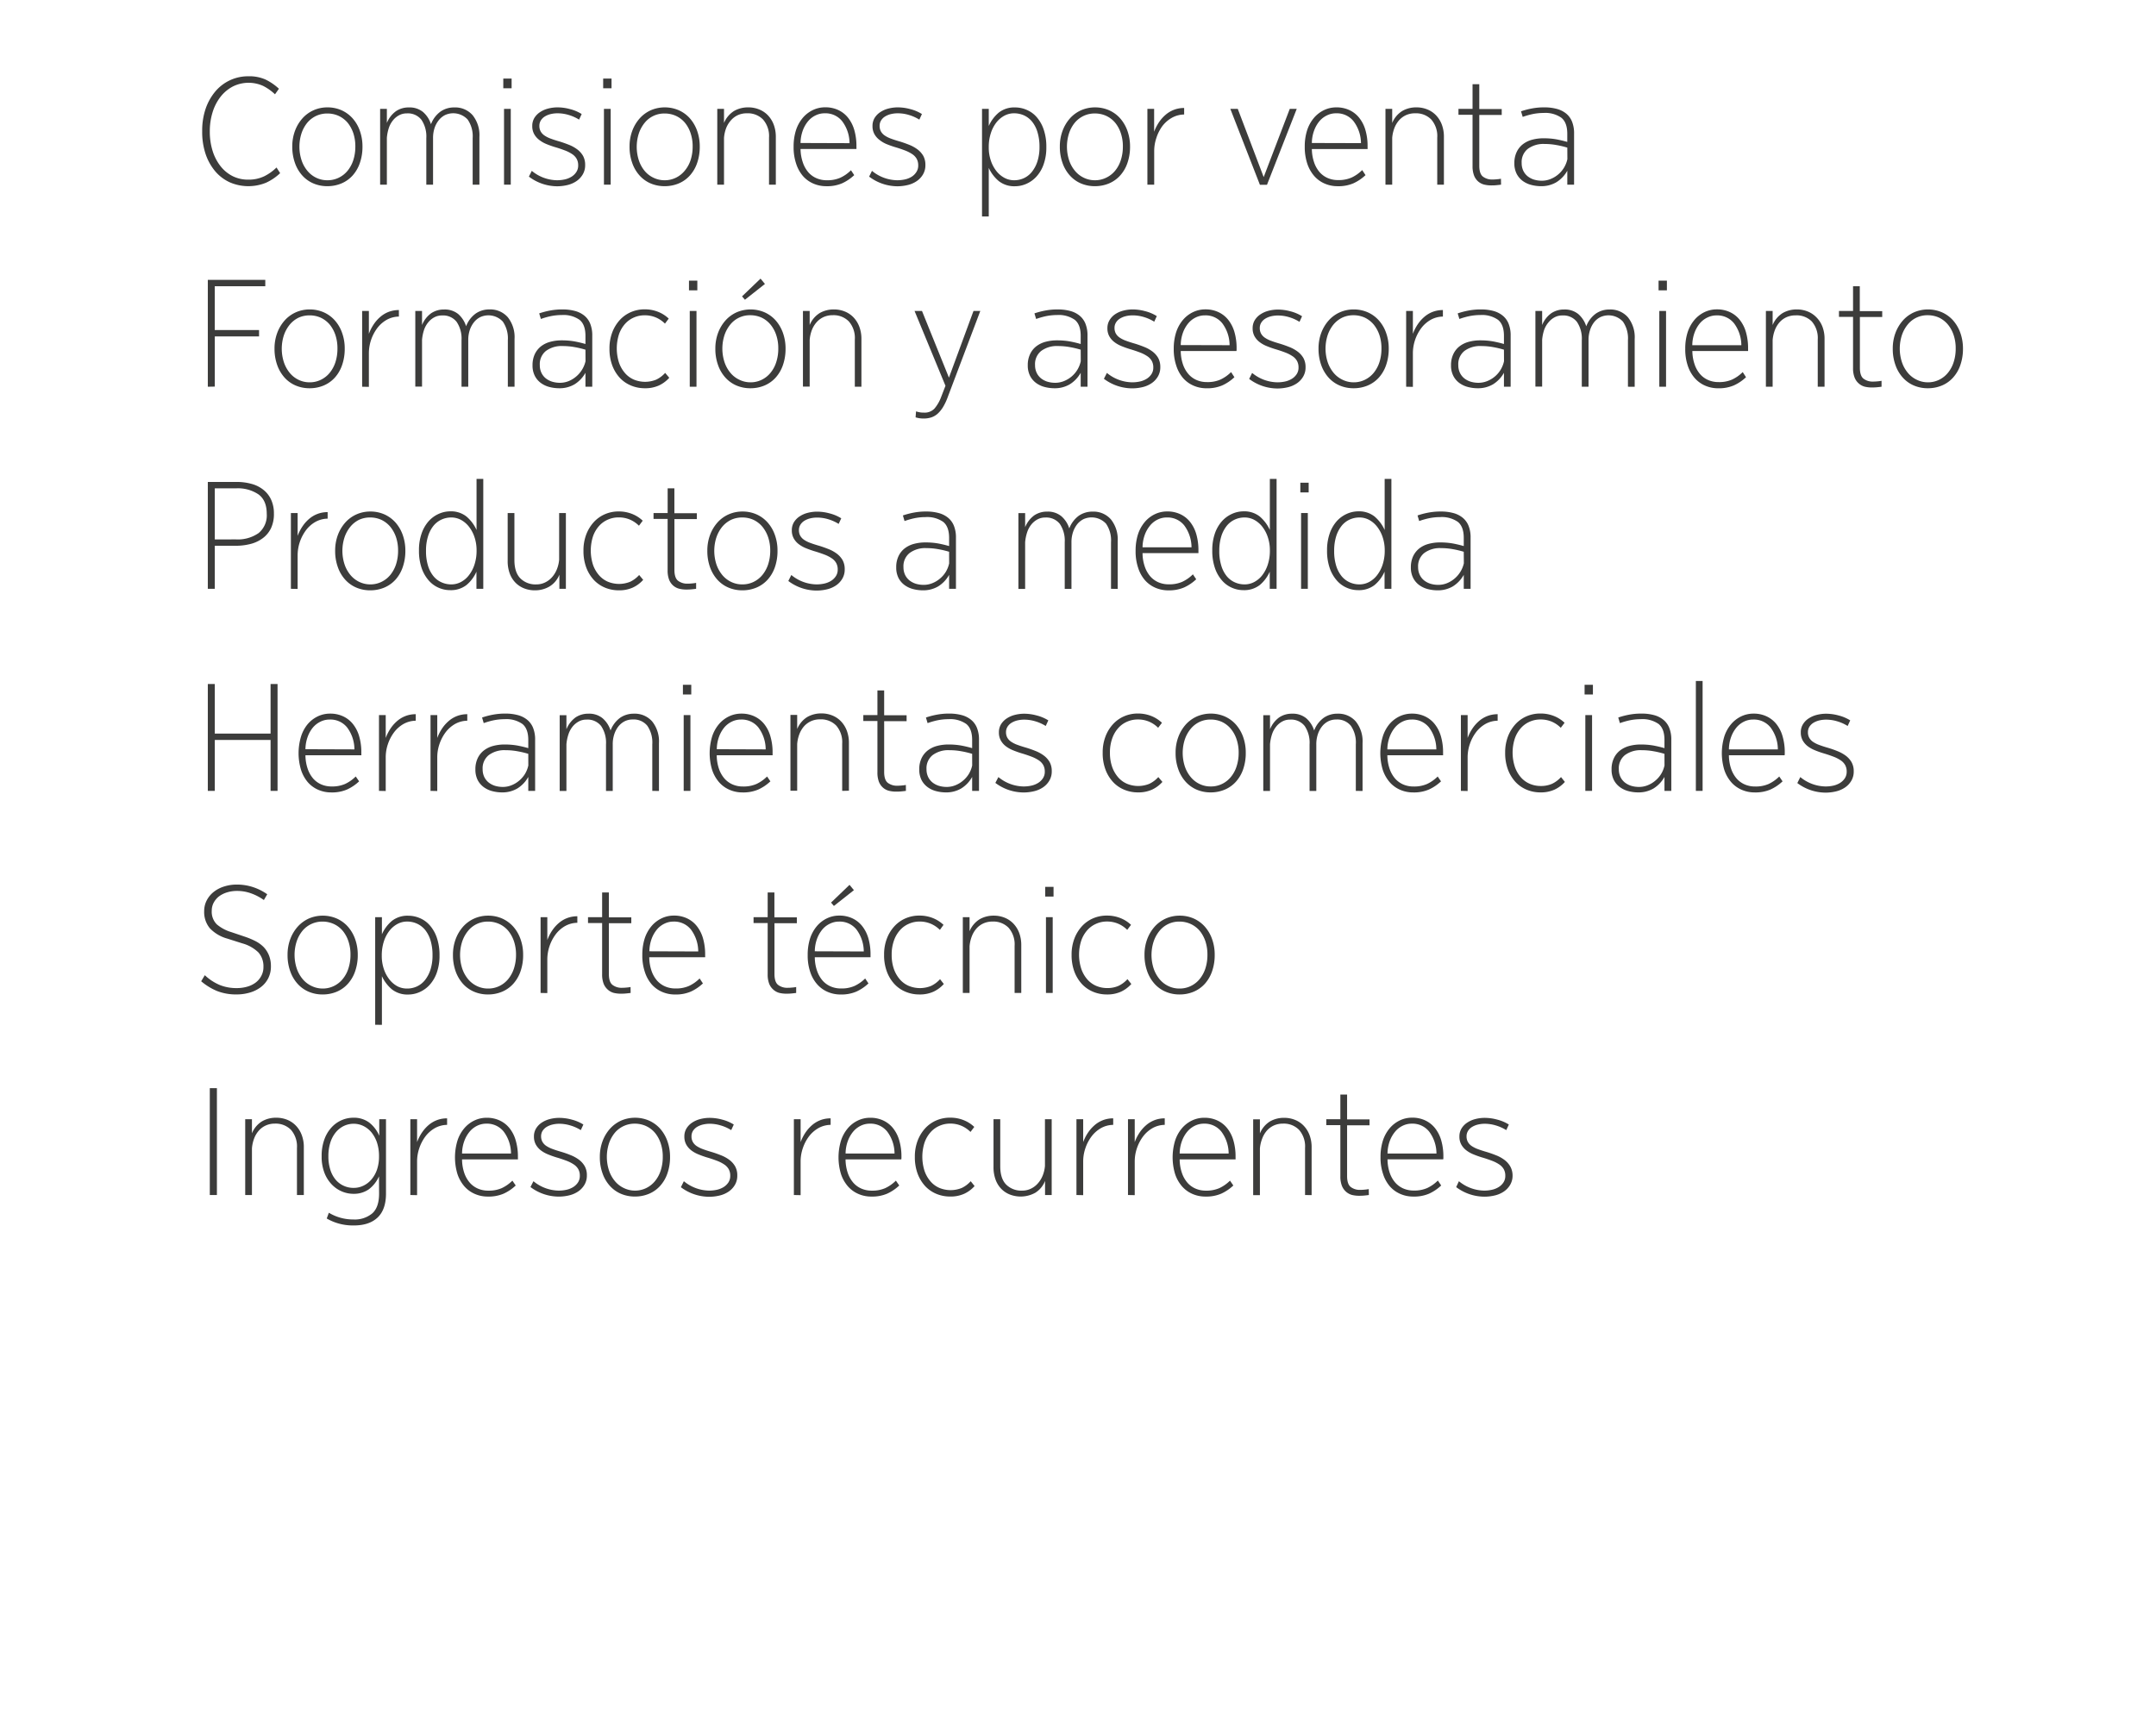 <svg xmlns="http://www.w3.org/2000/svg" viewBox="0 0 640 508.83"><defs><style>.cls-1{fill:#fcefdd;opacity:0;}.cls-2{fill:#3c3c3b;}</style></defs><g id="Capa_2" data-name="Capa 2"><g id="Capa_1-2" data-name="Capa 1"><rect class="cls-1" width="640" height="508.83" transform="translate(640 508.83) rotate(180)"/><path class="cls-2" d="M83.16,51.41A15.22,15.22,0,0,1,79,54.24a13.87,13.87,0,0,1-10.8-.11,12.53,12.53,0,0,1-4.32-3.28,15.78,15.78,0,0,1-2.86-5.16,20.62,20.62,0,0,1-1-6.75,20.11,20.11,0,0,1,1-6.59,16.15,16.15,0,0,1,2.86-5.15,12.74,12.74,0,0,1,4.34-3.35,12.6,12.6,0,0,1,5.49-1.2,11.72,11.72,0,0,1,5.18,1,16.27,16.27,0,0,1,3.91,2.7L81.63,28a14.61,14.61,0,0,0-3.58-2.52,10.49,10.49,0,0,0-8.91.19,11.26,11.26,0,0,0-3.62,3,14.32,14.32,0,0,0-2.39,4.58A18.88,18.88,0,0,0,62.28,39a19,19,0,0,0,.85,5.86,14,14,0,0,0,2.39,4.55,10.7,10.7,0,0,0,3.62,2.93,10.27,10.27,0,0,0,4.61,1,10.58,10.58,0,0,0,4.68-1,13.9,13.9,0,0,0,3.65-2.61Z"/><path class="cls-2" d="M97.2,55.28A10.37,10.37,0,0,1,93,54.45a9.37,9.37,0,0,1-3.29-2.37,10.83,10.83,0,0,1-2.16-3.71,14.24,14.24,0,0,1-.79-4.84,13.18,13.18,0,0,1,.81-4.7,11.73,11.73,0,0,1,2.21-3.69,9.78,9.78,0,0,1,3.31-2.41,10.08,10.08,0,0,1,4.11-.85,10.29,10.29,0,0,1,4.17.85,9.74,9.74,0,0,1,3.28,2.39,11,11,0,0,1,2.16,3.69,13.79,13.79,0,0,1,.79,4.72,14.5,14.5,0,0,1-.77,4.84,10.78,10.78,0,0,1-2.13,3.71,9.36,9.36,0,0,1-3.31,2.37A10.68,10.68,0,0,1,97.2,55.28Zm0-1.76a7.46,7.46,0,0,0,3.33-.74,7.79,7.79,0,0,0,2.64-2.07,9.73,9.73,0,0,0,1.71-3.17,13,13,0,0,0,.6-4,12.46,12.46,0,0,0-.6-4,10,10,0,0,0-1.71-3.13,7.85,7.85,0,0,0-2.64-2,8,8,0,0,0-3.37-.71,7.74,7.74,0,0,0-3.31.71,7.84,7.84,0,0,0-2.61,2,10,10,0,0,0-1.73,3.15,13,13,0,0,0,0,8,9.77,9.77,0,0,0,1.73,3.15,7.75,7.75,0,0,0,2.63,2.07A7.46,7.46,0,0,0,97.24,53.52Z"/><path class="cls-2" d="M140.31,54.83V41a8.72,8.72,0,0,0-1.49-5.51,5.83,5.83,0,0,0-6.7-1.33,5.61,5.61,0,0,0-1.87,1.53A7.57,7.57,0,0,0,129,38a9.35,9.35,0,0,0-.45,3V54.83h-2V41a8.85,8.85,0,0,0-1.44-5.42,5.09,5.09,0,0,0-4.36-1.91,4.69,4.69,0,0,0-2.3.56,5.88,5.88,0,0,0-1.82,1.53A7.09,7.09,0,0,0,115.42,38a12.68,12.68,0,0,0-.58,2.93V54.83h-2V32.33h2v4.18A8,8,0,0,1,117.56,33a6.68,6.68,0,0,1,3.8-1.1,6.31,6.31,0,0,1,4.21,1.35,7.94,7.94,0,0,1,2.36,3.64,8.29,8.29,0,0,1,2.86-3.78,7,7,0,0,1,4.07-1.21,6.86,6.86,0,0,1,5.45,2.32,9.48,9.48,0,0,1,2,6.45V54.83Z"/><path class="cls-2" d="M149.4,26.21V23.33h2.47v2.88Zm.22,28.62V32.33h2v22.5Z"/><path class="cls-2" d="M157.86,50.73a12,12,0,0,0,7.51,2.79,10.76,10.76,0,0,0,2.25-.24,6.48,6.48,0,0,0,2-.79,4.53,4.53,0,0,0,1.44-1.38,3.44,3.44,0,0,0,.57-2,3.92,3.92,0,0,0-.45-1.94,4.13,4.13,0,0,0-1.35-1.42,10.58,10.58,0,0,0-2.21-1.11c-.87-.33-1.86-.67-3-1-.87-.27-1.7-.57-2.5-.9A9,9,0,0,1,160,41.49a5.56,5.56,0,0,1-1.46-1.72,4.82,4.82,0,0,1-.54-2.34,4.56,4.56,0,0,1,.6-2.37,5.53,5.53,0,0,1,1.67-1.74,7.69,7.69,0,0,1,2.43-1.08,11.21,11.21,0,0,1,2.86-.36,14.1,14.1,0,0,1,3.66.52,12,12,0,0,1,3.45,1.46l-.77,1.66a12.56,12.56,0,0,0-3.17-1.41,11.46,11.46,0,0,0-3.22-.47,8.76,8.76,0,0,0-2.07.24,6,6,0,0,0-1.73.72,3.63,3.63,0,0,0-1.17,1.17,3,3,0,0,0-.43,1.6,3.4,3.4,0,0,0,.38,1.64,3.62,3.62,0,0,0,1.13,1.22,8.34,8.34,0,0,0,1.82.92c.72.27,1.55.54,2.48.81s1.95.63,2.88,1a10.59,10.59,0,0,1,2.49,1.35,6.45,6.45,0,0,1,1.76,1.93,5.48,5.48,0,0,1,.65,2.75,5.32,5.32,0,0,1-.72,2.81,6.16,6.16,0,0,1-1.89,2,8,8,0,0,1-2.68,1.15,13.17,13.17,0,0,1-3.08.36A14,14,0,0,1,157,52.44Z"/><path class="cls-2" d="M179.05,26.21V23.33h2.48v2.88Zm.23,28.62V32.33h2v22.5Z"/><path class="cls-2" d="M197.28,55.28a10.45,10.45,0,0,1-4.17-.83,9.33,9.33,0,0,1-3.28-2.37,10.83,10.83,0,0,1-2.16-3.71,14,14,0,0,1-.79-4.84,13.18,13.18,0,0,1,.81-4.7,11.73,11.73,0,0,1,2.21-3.69,9.84,9.84,0,0,1,3.3-2.41,10.51,10.51,0,0,1,8.28,0,9.68,9.68,0,0,1,3.29,2.39,11.37,11.37,0,0,1,2.16,3.69,13.79,13.79,0,0,1,.79,4.72,14.5,14.5,0,0,1-.77,4.84,10.64,10.64,0,0,1-2.14,3.71,9.23,9.23,0,0,1-3.3,2.37A10.68,10.68,0,0,1,197.28,55.28Zm0-1.76a7.46,7.46,0,0,0,3.33-.74,7.66,7.66,0,0,0,2.63-2.07A9.37,9.37,0,0,0,205,47.54a12.74,12.74,0,0,0,.61-4,12.18,12.18,0,0,0-.61-4,9.57,9.57,0,0,0-1.71-3.13,7.72,7.72,0,0,0-2.63-2,8,8,0,0,0-3.37-.71,7.44,7.44,0,0,0-5.92,2.76,10,10,0,0,0-1.73,3.15,13,13,0,0,0,0,8,9.77,9.77,0,0,0,1.73,3.15A7.66,7.66,0,0,0,194,52.78,7.46,7.46,0,0,0,197.32,53.52Z"/><path class="cls-2" d="M228.28,54.83V40.88a7.47,7.47,0,0,0-1.78-5.4,6.33,6.33,0,0,0-4.79-1.84,6.43,6.43,0,0,0-2.65.53A6.25,6.25,0,0,0,217,35.7,7.68,7.68,0,0,0,215.57,38a10.53,10.53,0,0,0-.65,2.93V54.83h-2V32.33h2v4.18a7.62,7.62,0,0,1,3-3.57,8.29,8.29,0,0,1,4.17-1.06,8.44,8.44,0,0,1,3.3.63A7.36,7.36,0,0,1,228,34.29a8.17,8.17,0,0,1,1.69,2.76,10.23,10.23,0,0,1,.61,3.56V54.83Z"/><path class="cls-2" d="M253.57,52a13.14,13.14,0,0,1-3.6,2.43,11.19,11.19,0,0,1-4.63.86,9.6,9.6,0,0,1-3.92-.79,8.68,8.68,0,0,1-3.1-2.27,10.59,10.59,0,0,1-2-3.67,15.23,15.23,0,0,1-.74-5,15.94,15.94,0,0,1,.69-4.86,11,11,0,0,1,2-3.67,9.07,9.07,0,0,1,3-2.34,8.38,8.38,0,0,1,3.69-.83,9,9,0,0,1,3.83.79,8.06,8.06,0,0,1,2.92,2.27,10.52,10.52,0,0,1,1.87,3.64,17.17,17.17,0,0,1,.65,4.91v.34a2.06,2.06,0,0,1,0,.42H237.64a12.65,12.65,0,0,0,.68,4A8.71,8.71,0,0,0,240,51.21a6.81,6.81,0,0,0,2.43,1.73,7.6,7.6,0,0,0,3,.58,9.52,9.52,0,0,0,4-.74,11.11,11.11,0,0,0,3.18-2.23Zm-1.39-9.49A10.93,10.93,0,0,0,250,36a6.34,6.34,0,0,0-5.18-2.36,6.06,6.06,0,0,0-2.72.62A6.63,6.63,0,0,0,239.87,36a9.41,9.41,0,0,0-1.58,2.79,11.22,11.22,0,0,0-.65,3.67Z"/><path class="cls-2" d="M258.84,50.73a12,12,0,0,0,7.51,2.79,10.76,10.76,0,0,0,2.25-.24,6.48,6.48,0,0,0,2-.79A4.53,4.53,0,0,0,272,51.11a3.44,3.44,0,0,0,.57-2,4,4,0,0,0-.45-1.94,4.13,4.13,0,0,0-1.35-1.42,10.83,10.83,0,0,0-2.21-1.11c-.87-.33-1.86-.67-3-1-.87-.27-1.7-.57-2.5-.9A9,9,0,0,1,261,41.49a5.56,5.56,0,0,1-1.46-1.72,4.82,4.82,0,0,1-.54-2.34,4.56,4.56,0,0,1,.6-2.37,5.53,5.53,0,0,1,1.67-1.74,7.69,7.69,0,0,1,2.43-1.08,11.21,11.21,0,0,1,2.86-.36,14.1,14.1,0,0,1,3.66.52,12,12,0,0,1,3.45,1.46l-.77,1.66a12.56,12.56,0,0,0-3.17-1.41,11.46,11.46,0,0,0-3.22-.47,8.76,8.76,0,0,0-2.07.24,6,6,0,0,0-1.73.72,3.63,3.63,0,0,0-1.17,1.17,3,3,0,0,0-.43,1.6,3.4,3.4,0,0,0,.38,1.64,3.62,3.62,0,0,0,1.13,1.22,8.34,8.34,0,0,0,1.82.92c.72.27,1.55.54,2.48.81s1.95.63,2.88,1a10.79,10.79,0,0,1,2.49,1.35,6.45,6.45,0,0,1,1.76,1.93,5.48,5.48,0,0,1,.65,2.75,5.32,5.32,0,0,1-.72,2.81,6.16,6.16,0,0,1-1.89,2,8,8,0,0,1-2.68,1.15,13.17,13.17,0,0,1-3.08.36A14,14,0,0,1,258,52.44Z"/><path class="cls-2" d="M291.51,64.28V32.33h2v5.08a11,11,0,0,1,3-4,7.43,7.43,0,0,1,4.84-1.51,8.55,8.55,0,0,1,3.37.7,8.1,8.1,0,0,1,3,2.16,10.77,10.77,0,0,1,2.09,3.69,15.57,15.57,0,0,1,.79,5.24,14.73,14.73,0,0,1-.79,5.06,10.52,10.52,0,0,1-2.09,3.62,8.81,8.81,0,0,1-3,2.19,8.27,8.27,0,0,1-3.37.74,7.43,7.43,0,0,1-4.84-1.51,11.12,11.12,0,0,1-3-3.94V64.28ZM301,53.52a6.81,6.81,0,0,0,3-.65,6.64,6.64,0,0,0,2.38-1.93,9.71,9.71,0,0,0,1.6-3.11,13.72,13.72,0,0,0,.59-4.21,14.79,14.79,0,0,0-.59-4.36,9.13,9.13,0,0,0-1.6-3.13,6.77,6.77,0,0,0-2.4-1.87,7.19,7.19,0,0,0-3-.62,6,6,0,0,0-2.79.69,7.6,7.6,0,0,0-2.39,2,10.11,10.11,0,0,0-1.66,3.17,13.09,13.09,0,0,0-.63,4.23,11.88,11.88,0,0,0,.63,4,10.23,10.23,0,0,0,1.66,3.09,7.6,7.6,0,0,0,2.39,2A6,6,0,0,0,301,53.52Z"/><path class="cls-2" d="M325,55.28a10.4,10.4,0,0,1-4.16-.83,9.33,9.33,0,0,1-3.28-2.37,10.83,10.83,0,0,1-2.16-3.71,14,14,0,0,1-.79-4.84,13.18,13.18,0,0,1,.81-4.7,11.71,11.71,0,0,1,2.2-3.69,9.88,9.88,0,0,1,3.31-2.41,10.51,10.51,0,0,1,8.28,0,9.68,9.68,0,0,1,3.29,2.39,11.37,11.37,0,0,1,2.16,3.69,13.79,13.79,0,0,1,.79,4.72,14.5,14.5,0,0,1-.77,4.84,10.64,10.64,0,0,1-2.14,3.71,9.32,9.32,0,0,1-3.3,2.37A10.76,10.76,0,0,1,325,55.28Zm0-1.76a7.46,7.46,0,0,0,3.33-.74A7.66,7.66,0,0,0,331,50.71a9.37,9.37,0,0,0,1.71-3.17,12.74,12.74,0,0,0,.61-4,12.18,12.18,0,0,0-.61-4A9.57,9.57,0,0,0,331,36.4a7.72,7.72,0,0,0-2.63-2,8,8,0,0,0-3.38-.71,7.66,7.66,0,0,0-3.3.71,7.74,7.74,0,0,0-2.61,2,9.79,9.79,0,0,0-1.73,3.15,13,13,0,0,0,0,8,9.58,9.58,0,0,0,1.73,3.15,7.66,7.66,0,0,0,2.63,2.07A7.46,7.46,0,0,0,325,53.52Z"/><path class="cls-2" d="M340.6,54.83V32.33h2v6.79a13.28,13.28,0,0,1,1.71-3.21,10.88,10.88,0,0,1,2.14-2.19,8.54,8.54,0,0,1,2.43-1.26,8.69,8.69,0,0,1,2.63-.4V34a7.61,7.61,0,0,0-3.69,1A9.31,9.31,0,0,0,345,37.49,12.52,12.52,0,0,0,343.25,41a12.17,12.17,0,0,0-.63,3.81V54.83Z"/><path class="cls-2" d="M374,54.87l-8.78-22.54h2.21l7.69,20.25,7.74-20.25h2.07L376.1,54.87Z"/><path class="cls-2" d="M405.35,52a13.14,13.14,0,0,1-3.6,2.43,11.19,11.19,0,0,1-4.63.86,9.6,9.6,0,0,1-3.92-.79,8.68,8.68,0,0,1-3.1-2.27,10.75,10.75,0,0,1-2.05-3.67,15.51,15.51,0,0,1-.74-5,15.63,15.63,0,0,1,.7-4.86A10.8,10.8,0,0,1,390,35.05a9.07,9.07,0,0,1,3-2.34,8.38,8.38,0,0,1,3.69-.83,9,9,0,0,1,3.83.79,8.06,8.06,0,0,1,2.92,2.27,10.35,10.35,0,0,1,1.87,3.64,16.83,16.83,0,0,1,.65,4.91v.34a2.06,2.06,0,0,1,0,.42H389.42a12.65,12.65,0,0,0,.68,4,8.71,8.71,0,0,0,1.66,2.91,6.81,6.81,0,0,0,2.43,1.73,7.6,7.6,0,0,0,3,.58,9.6,9.6,0,0,0,4-.74,11.21,11.21,0,0,0,3.17-2.23ZM404,42.5A10.93,10.93,0,0,0,401.8,36a6.34,6.34,0,0,0-5.18-2.36,6.09,6.09,0,0,0-2.72.62A6.82,6.82,0,0,0,391.65,36a9.39,9.39,0,0,0-1.57,2.79,11,11,0,0,0-.66,3.67Z"/><path class="cls-2" d="M426.64,54.83V40.88a7.47,7.47,0,0,0-1.78-5.4,6.33,6.33,0,0,0-4.79-1.84,6.48,6.48,0,0,0-2.66.53,6.21,6.21,0,0,0-2.09,1.53A7.68,7.68,0,0,0,413.93,38a10.54,10.54,0,0,0-.66,2.93V54.83h-2V32.33h2v4.18a7.63,7.63,0,0,1,3-3.57,8.25,8.25,0,0,1,4.16-1.06,8.49,8.49,0,0,1,3.31.63,7.36,7.36,0,0,1,2.59,1.78,8.17,8.17,0,0,1,1.69,2.76,10.23,10.23,0,0,1,.6,3.56V54.83Z"/><path class="cls-2" d="M445.58,54.83c-.42.06-.89.11-1.41.16s-1,.06-1.51.06a8.64,8.64,0,0,1-2.16-.26,4.38,4.38,0,0,1-1.76-.95,4.53,4.53,0,0,1-1.19-1.77,7.64,7.64,0,0,1-.43-2.72V34.08h-4.18V32.33h4.18V25h2v7.38h6.66v1.75h-6.66V49.2q0,2.4,1.08,3.24a4.42,4.42,0,0,0,2.83.86,12.36,12.36,0,0,0,1.33-.07,9.87,9.87,0,0,0,1.19-.16Z"/><path class="cls-2" d="M465.25,54.83V50.69A9.38,9.38,0,0,1,462,54.11a8.7,8.7,0,0,1-4.59,1.17,11.34,11.34,0,0,1-2.81-.36,7.43,7.43,0,0,1-2.55-1.17,6.13,6.13,0,0,1-1.82-2.11,6.81,6.81,0,0,1-.7-3.2,7.5,7.5,0,0,1,.66-3.24,6.35,6.35,0,0,1,1.8-2.32,7.67,7.67,0,0,1,2.74-1.37,12.87,12.87,0,0,1,3.49-.45,21.6,21.6,0,0,1,3.67.29,34.33,34.33,0,0,1,3.35.79V39.71q0-3.33-1.76-4.75a8.27,8.27,0,0,0-5.26-1.42,16.55,16.55,0,0,0-3.4.36,22.83,22.83,0,0,0-2.81.81l-.5-1.66a23.24,23.24,0,0,1,3.15-.83,19.17,19.17,0,0,1,3.78-.34,13.88,13.88,0,0,1,3.6.43,7.41,7.41,0,0,1,2.79,1.35,5.91,5.91,0,0,1,1.8,2.4,9.24,9.24,0,0,1,.63,3.6V54.83Zm0-11a28,28,0,0,0-3.31-.78,19.56,19.56,0,0,0-3.44-.3,7.76,7.76,0,0,0-5,1.47,5,5,0,0,0-1.8,4.16,5.29,5.29,0,0,0,.47,2.29,4.77,4.77,0,0,0,1.28,1.65,5.87,5.87,0,0,0,1.89,1,8,8,0,0,0,2.34.34,6.9,6.9,0,0,0,2.59-.5,8.19,8.19,0,0,0,4-3.38,8.34,8.34,0,0,0,1-2.52Z"/><path class="cls-2" d="M61.69,114.83V83.1H78.75V85h-15V98H76.9v1.89H63.76v14.9Z"/><path class="cls-2" d="M91.89,115.28a10.37,10.37,0,0,1-4.16-.83,9.37,9.37,0,0,1-3.29-2.37,11.16,11.16,0,0,1-2.16-3.71,14.24,14.24,0,0,1-.79-4.84,13.18,13.18,0,0,1,.81-4.7,11.73,11.73,0,0,1,2.21-3.69,9.78,9.78,0,0,1,3.31-2.41,10.08,10.08,0,0,1,4.11-.85,10.29,10.29,0,0,1,4.17.85,9.64,9.64,0,0,1,3.28,2.39,11,11,0,0,1,2.16,3.69,13.55,13.55,0,0,1,.79,4.72,14.5,14.5,0,0,1-.77,4.84,10.78,10.78,0,0,1-2.13,3.71,9.36,9.36,0,0,1-3.31,2.37A10.68,10.68,0,0,1,91.89,115.28Zm0-1.76a7.46,7.46,0,0,0,3.33-.74,7.79,7.79,0,0,0,2.64-2.07,9.73,9.73,0,0,0,1.71-3.17,13,13,0,0,0,.6-4.05,12.46,12.46,0,0,0-.6-4A10,10,0,0,0,97.9,96.4a7.85,7.85,0,0,0-2.64-2.05,8,8,0,0,0-3.37-.71,7.74,7.74,0,0,0-3.31.71A7.94,7.94,0,0,0,86,96.4a10.18,10.18,0,0,0-1.73,3.15,13,13,0,0,0,0,8A10,10,0,0,0,86,110.71a7.75,7.75,0,0,0,2.63,2.07A7.46,7.46,0,0,0,91.93,113.52Z"/><path class="cls-2" d="M107.5,114.83V92.33h2v6.79a13.28,13.28,0,0,1,1.71-3.21,10.62,10.62,0,0,1,2.14-2.19,8.29,8.29,0,0,1,2.43-1.26,8.65,8.65,0,0,1,2.63-.4V94a7.61,7.61,0,0,0-3.69,1,9.19,9.19,0,0,0-2.81,2.53,12.57,12.57,0,0,0-2.41,7.28v10.06Z"/><path class="cls-2" d="M150.75,114.83V101a8.72,8.72,0,0,0-1.49-5.51,5.83,5.83,0,0,0-6.7-1.33,5.61,5.61,0,0,0-1.87,1.53A7.57,7.57,0,0,0,139.45,98a9.35,9.35,0,0,0-.45,3v13.82h-2V101a8.85,8.85,0,0,0-1.44-5.42,5.09,5.09,0,0,0-4.36-1.91,4.69,4.69,0,0,0-2.3.56,5.88,5.88,0,0,0-1.82,1.53A7.09,7.09,0,0,0,125.86,98a12.68,12.68,0,0,0-.58,2.93v13.86h-2V92.33h2v4.18A8,8,0,0,1,128,93a6.68,6.68,0,0,1,3.8-1.1A6.31,6.31,0,0,1,136,93.23a7.94,7.94,0,0,1,2.36,3.64,8.29,8.29,0,0,1,2.86-3.78,7,7,0,0,1,4.07-1.21,6.86,6.86,0,0,1,5.45,2.32,9.48,9.48,0,0,1,2,6.45v14.18Z"/><path class="cls-2" d="M173.79,114.83v-4.14a9.38,9.38,0,0,1-3.24,3.42,8.7,8.7,0,0,1-4.59,1.17,11.48,11.48,0,0,1-2.82-.36,7.47,7.47,0,0,1-2.54-1.17,6,6,0,0,1-1.82-2.11,6.7,6.7,0,0,1-.7-3.2,7.65,7.65,0,0,1,.65-3.24,6.57,6.57,0,0,1,1.8-2.32,7.72,7.72,0,0,1,2.75-1.37,12.82,12.82,0,0,1,3.49-.45,21.39,21.39,0,0,1,3.66.29,33.84,33.84,0,0,1,3.36.79V99.71q0-3.33-1.76-4.75a8.27,8.27,0,0,0-5.26-1.42,16.47,16.47,0,0,0-3.4.36,22.33,22.33,0,0,0-2.81.81l-.5-1.66a23.24,23.24,0,0,1,3.15-.83,19.17,19.17,0,0,1,3.78-.34,13.88,13.88,0,0,1,3.6.43,7.41,7.41,0,0,1,2.79,1.35,5.91,5.91,0,0,1,1.8,2.4,9.24,9.24,0,0,1,.63,3.6v15.17Zm0-11a28.43,28.43,0,0,0-3.31-.78,19.64,19.64,0,0,0-3.44-.3,7.76,7.76,0,0,0-5,1.47,5,5,0,0,0-1.8,4.16,5.15,5.15,0,0,0,.47,2.29,4.65,4.65,0,0,0,1.28,1.65,5.87,5.87,0,0,0,1.89,1,8,8,0,0,0,2.34.34,6.94,6.94,0,0,0,2.59-.5,8.46,8.46,0,0,0,5-5.9Z"/><path class="cls-2" d="M198.67,112.17a9.5,9.5,0,0,1-3.06,2.28,9.74,9.74,0,0,1-4.18.83,10.55,10.55,0,0,1-4.08-.79A9.55,9.55,0,0,1,184,112.2a11.34,11.34,0,0,1-2.25-3.69,14,14,0,0,1-.83-5,13.29,13.29,0,0,1,.83-4.83A11.57,11.57,0,0,1,184,95a9.7,9.7,0,0,1,3.31-2.34,10.17,10.17,0,0,1,4-.81,10.58,10.58,0,0,1,4.07.75,9.74,9.74,0,0,1,3.13,2l-1.12,1.49a8.54,8.54,0,0,0-2.68-1.82,8.42,8.42,0,0,0-3.4-.65,7.74,7.74,0,0,0-3.13.65,7.52,7.52,0,0,0-2.63,1.89,9.18,9.18,0,0,0-1.8,3.08,13.82,13.82,0,0,0,0,8.44,9.4,9.4,0,0,0,1.78,3.1,7.31,7.31,0,0,0,2.65,1.94,8.75,8.75,0,0,0,6.62,0,8.4,8.4,0,0,0,2.65-2Z"/><path class="cls-2" d="M204.52,86.21V83.33H207v2.88Zm.23,28.62V92.33h2v22.5Z"/><path class="cls-2" d="M222.75,115.28a10.45,10.45,0,0,1-4.17-.83,9.33,9.33,0,0,1-3.28-2.37,10.83,10.83,0,0,1-2.16-3.71,14,14,0,0,1-.79-4.84,13.18,13.18,0,0,1,.81-4.7,11.73,11.73,0,0,1,2.21-3.69,9.84,9.84,0,0,1,3.3-2.41,10.51,10.51,0,0,1,8.28,0,9.68,9.68,0,0,1,3.29,2.39,11.37,11.37,0,0,1,2.16,3.69,13.79,13.79,0,0,1,.79,4.72,14.5,14.5,0,0,1-.77,4.84,10.64,10.64,0,0,1-2.14,3.71,9.32,9.32,0,0,1-3.3,2.37A10.68,10.68,0,0,1,222.75,115.28Zm0-1.76a7.46,7.46,0,0,0,3.33-.74,7.66,7.66,0,0,0,2.63-2.07,9.37,9.37,0,0,0,1.71-3.17,12.74,12.74,0,0,0,.61-4.05,12.18,12.18,0,0,0-.61-4,9.57,9.57,0,0,0-1.71-3.13,7.72,7.72,0,0,0-2.63-2.05,8,8,0,0,0-3.37-.71,7.44,7.44,0,0,0-5.92,2.76,10,10,0,0,0-1.73,3.15,13,13,0,0,0,0,8,9.77,9.77,0,0,0,1.73,3.15,7.66,7.66,0,0,0,2.63,2.07A7.46,7.46,0,0,0,222.79,113.52ZM221.13,89l-.86-1,5.49-5.27,1.31,1.58Z"/><path class="cls-2" d="M253.75,114.83v-14a7.47,7.47,0,0,0-1.78-5.4,6.33,6.33,0,0,0-4.79-1.84,6.43,6.43,0,0,0-2.65.53,6.25,6.25,0,0,0-2.1,1.53A7.68,7.68,0,0,0,241,98a10.53,10.53,0,0,0-.65,2.93v13.86h-2V92.33h2v4.18a7.56,7.56,0,0,1,3-3.57,8.29,8.29,0,0,1,4.17-1.06,8.47,8.47,0,0,1,3.3.63,7.36,7.36,0,0,1,2.59,1.78,8.17,8.17,0,0,1,1.69,2.76,10.23,10.23,0,0,1,.61,3.56v14.22Z"/><path class="cls-2" d="M280.66,114.55l-9.18-22.22h2.21l8,19.8,7.29-19.8H291l-9.63,25.47a16.85,16.85,0,0,1-1.44,3.08,9,9,0,0,1-1.64,2,5.44,5.44,0,0,1-1.89,1.07,7.37,7.37,0,0,1-2.18.32,7.92,7.92,0,0,1-2.43-.35l.13-1.77c.3.09.62.18,1,.25a5.8,5.8,0,0,0,1.28.11,4,4,0,0,0,3.19-1.19,11.51,11.51,0,0,0,2-3.49Z"/><path class="cls-2" d="M320.8,114.83v-4.14a9.38,9.38,0,0,1-3.24,3.42,8.7,8.7,0,0,1-4.59,1.17,11.34,11.34,0,0,1-2.81-.36,7.43,7.43,0,0,1-2.55-1.17,6.13,6.13,0,0,1-1.82-2.11,6.81,6.81,0,0,1-.7-3.2,7.5,7.5,0,0,1,.66-3.24,6.35,6.35,0,0,1,1.8-2.32,7.67,7.67,0,0,1,2.74-1.37,12.87,12.87,0,0,1,3.49-.45,21.6,21.6,0,0,1,3.67.29,34.33,34.33,0,0,1,3.35.79V99.71q0-3.33-1.76-4.75a8.27,8.27,0,0,0-5.26-1.42,16.55,16.55,0,0,0-3.4.36,22.83,22.83,0,0,0-2.81.81l-.5-1.66a23.24,23.24,0,0,1,3.15-.83,19.17,19.17,0,0,1,3.78-.34,13.88,13.88,0,0,1,3.6.43,7.41,7.41,0,0,1,2.79,1.35,5.91,5.91,0,0,1,1.8,2.4,9.24,9.24,0,0,1,.63,3.6v15.17Zm0-11a28,28,0,0,0-3.31-.78,19.56,19.56,0,0,0-3.44-.3,7.76,7.76,0,0,0-5,1.47,5,5,0,0,0-1.8,4.16,5.29,5.29,0,0,0,.47,2.29,4.77,4.77,0,0,0,1.28,1.65,5.87,5.87,0,0,0,1.89,1,8,8,0,0,0,2.34.34,6.9,6.9,0,0,0,2.59-.5,8.19,8.19,0,0,0,4-3.38,8.34,8.34,0,0,0,1-2.52Z"/><path class="cls-2" d="M328.58,110.73a12.06,12.06,0,0,0,7.52,2.79,10.76,10.76,0,0,0,2.25-.24,6.48,6.48,0,0,0,2-.79,4.53,4.53,0,0,0,1.44-1.38,3.43,3.43,0,0,0,.56-2,3.92,3.92,0,0,0-.45-1.94,4.13,4.13,0,0,0-1.35-1.42,10.48,10.48,0,0,0-2.2-1.11c-.87-.33-1.86-.67-3-1-.87-.27-1.7-.57-2.5-.9a9,9,0,0,1-2.11-1.21,5.6,5.6,0,0,1-1.47-1.72,4.82,4.82,0,0,1-.54-2.34,4.57,4.57,0,0,1,.61-2.37A5.53,5.53,0,0,1,331,93.32a7.69,7.69,0,0,1,2.43-1.08,11.13,11.13,0,0,1,2.85-.36,14.17,14.17,0,0,1,3.67.52,11.93,11.93,0,0,1,3.44,1.46l-.76,1.66a12.56,12.56,0,0,0-3.17-1.41,11.46,11.46,0,0,0-3.22-.47,8.76,8.76,0,0,0-2.07.24,6,6,0,0,0-1.73.72,3.63,3.63,0,0,0-1.17,1.17,3,3,0,0,0-.43,1.6,3.4,3.4,0,0,0,.38,1.64,3.62,3.62,0,0,0,1.13,1.22,8.34,8.34,0,0,0,1.82.92c.72.27,1.54.54,2.47.81s1.95.63,2.88,1a10.66,10.66,0,0,1,2.5,1.35,6.45,6.45,0,0,1,1.76,1.93,5.48,5.48,0,0,1,.65,2.75,5.32,5.32,0,0,1-.72,2.81,6.16,6.16,0,0,1-1.89,2,8,8,0,0,1-2.68,1.15,13.17,13.17,0,0,1-3.08.36,14,14,0,0,1-8.37-2.84Z"/><path class="cls-2" d="M366.43,112a13.14,13.14,0,0,1-3.6,2.43,11.24,11.24,0,0,1-4.64.86,9.55,9.55,0,0,1-3.91-.79,8.71,8.71,0,0,1-3.11-2.27,10.57,10.57,0,0,1-2-3.67,15.23,15.23,0,0,1-.75-5,15.93,15.93,0,0,1,.7-4.86,11,11,0,0,1,2-3.67,9.07,9.07,0,0,1,3-2.34,8.38,8.38,0,0,1,3.69-.83,8.94,8.94,0,0,1,3.82.79,8.09,8.09,0,0,1,2.93,2.27,10.52,10.52,0,0,1,1.87,3.64,17.17,17.17,0,0,1,.65,4.91v.34a2.09,2.09,0,0,1-.05.42H350.5a12.66,12.66,0,0,0,.67,4,8.72,8.72,0,0,0,1.67,2.91,6.81,6.81,0,0,0,2.43,1.73,7.6,7.6,0,0,0,3,.58,9.52,9.52,0,0,0,4-.74,11.07,11.07,0,0,0,3.17-2.23ZM365,102.5a10.93,10.93,0,0,0-2.16-6.5,6.32,6.32,0,0,0-5.17-2.36,6.06,6.06,0,0,0-2.72.62A6.63,6.63,0,0,0,352.73,96a9.41,9.41,0,0,0-1.58,2.79,11.22,11.22,0,0,0-.65,3.67Z"/><path class="cls-2" d="M371.69,110.73a12.06,12.06,0,0,0,7.52,2.79,10.76,10.76,0,0,0,2.25-.24,6.48,6.48,0,0,0,2-.79,4.53,4.53,0,0,0,1.44-1.38,3.43,3.43,0,0,0,.56-2,3.92,3.92,0,0,0-.45-1.94,4.13,4.13,0,0,0-1.35-1.42,10.48,10.48,0,0,0-2.2-1.11c-.87-.33-1.86-.67-3-1-.87-.27-1.7-.57-2.5-.9a9,9,0,0,1-2.11-1.21,5.6,5.6,0,0,1-1.47-1.72,4.82,4.82,0,0,1-.54-2.34,4.57,4.57,0,0,1,.61-2.37,5.53,5.53,0,0,1,1.67-1.74,7.69,7.69,0,0,1,2.43-1.08,11.13,11.13,0,0,1,2.85-.36,14.17,14.17,0,0,1,3.67.52,11.93,11.93,0,0,1,3.44,1.46l-.76,1.66a12.56,12.56,0,0,0-3.17-1.41,11.46,11.46,0,0,0-3.22-.47,8.76,8.76,0,0,0-2.07.24,6,6,0,0,0-1.73.72,3.63,3.63,0,0,0-1.17,1.17,3,3,0,0,0-.43,1.6,3.4,3.4,0,0,0,.38,1.64,3.62,3.62,0,0,0,1.13,1.22,8.34,8.34,0,0,0,1.82.92c.72.27,1.54.54,2.47.81s1.95.63,2.88,1a10.66,10.66,0,0,1,2.5,1.35,6.45,6.45,0,0,1,1.76,1.93,5.48,5.48,0,0,1,.65,2.75,5.32,5.32,0,0,1-.72,2.81,6.16,6.16,0,0,1-1.89,2,8,8,0,0,1-2.68,1.15,13.17,13.17,0,0,1-3.08.36,14,14,0,0,1-8.37-2.84Z"/><path class="cls-2" d="M401.8,115.28a10.37,10.37,0,0,1-4.16-.83,9.37,9.37,0,0,1-3.29-2.37,11.16,11.16,0,0,1-2.16-3.71,14.24,14.24,0,0,1-.79-4.84,13.18,13.18,0,0,1,.81-4.7,11.73,11.73,0,0,1,2.21-3.69,9.78,9.78,0,0,1,3.31-2.41,10.08,10.08,0,0,1,4.11-.85,10.29,10.29,0,0,1,4.17.85,9.64,9.64,0,0,1,3.28,2.39,11,11,0,0,1,2.16,3.69,13.55,13.55,0,0,1,.79,4.72,14.5,14.5,0,0,1-.77,4.84,10.78,10.78,0,0,1-2.13,3.71,9.36,9.36,0,0,1-3.31,2.37A10.68,10.68,0,0,1,401.8,115.28Zm0-1.76a7.46,7.46,0,0,0,3.33-.74,7.79,7.79,0,0,0,2.64-2.07,9.73,9.73,0,0,0,1.71-3.17,13,13,0,0,0,.6-4.05,12.46,12.46,0,0,0-.6-4,10,10,0,0,0-1.71-3.13,7.85,7.85,0,0,0-2.64-2.05,8,8,0,0,0-3.37-.71,7.74,7.74,0,0,0-3.31.71,7.94,7.94,0,0,0-2.61,2.05,10.18,10.18,0,0,0-1.73,3.15,13,13,0,0,0,0,8,10,10,0,0,0,1.73,3.15,7.75,7.75,0,0,0,2.63,2.07A7.46,7.46,0,0,0,401.84,113.52Z"/><path class="cls-2" d="M417.41,114.83V92.33h2v6.79a13.28,13.28,0,0,1,1.71-3.21,10.62,10.62,0,0,1,2.14-2.19,8.29,8.29,0,0,1,2.43-1.26,8.65,8.65,0,0,1,2.63-.4V94a7.61,7.61,0,0,0-3.69,1,9.19,9.19,0,0,0-2.81,2.53,12.57,12.57,0,0,0-2.41,7.28v10.06Z"/><path class="cls-2" d="M446.44,114.83v-4.14a9.38,9.38,0,0,1-3.24,3.42,8.7,8.7,0,0,1-4.59,1.17,11.34,11.34,0,0,1-2.81-.36,7.43,7.43,0,0,1-2.55-1.17,6,6,0,0,1-1.82-2.11,6.7,6.7,0,0,1-.7-3.2,7.5,7.5,0,0,1,.66-3.24,6.35,6.35,0,0,1,1.8-2.32,7.67,7.67,0,0,1,2.74-1.37,12.82,12.82,0,0,1,3.49-.45,21.6,21.6,0,0,1,3.67.29,34.33,34.33,0,0,1,3.35.79V99.71q0-3.33-1.76-4.75a8.27,8.27,0,0,0-5.26-1.42,16.55,16.55,0,0,0-3.4.36,22.33,22.33,0,0,0-2.81.81l-.5-1.66a23.24,23.24,0,0,1,3.15-.83,19.17,19.17,0,0,1,3.78-.34,13.88,13.88,0,0,1,3.6.43A7.41,7.41,0,0,1,446,93.66a5.91,5.91,0,0,1,1.8,2.4,9.24,9.24,0,0,1,.63,3.6v15.17Zm0-11a28,28,0,0,0-3.31-.78,19.56,19.56,0,0,0-3.44-.3,7.76,7.76,0,0,0-5,1.47,5,5,0,0,0-1.8,4.16,5.29,5.29,0,0,0,.47,2.29,4.77,4.77,0,0,0,1.28,1.65,5.87,5.87,0,0,0,1.89,1,8,8,0,0,0,2.34.34,6.94,6.94,0,0,0,2.59-.5,8.19,8.19,0,0,0,4-3.38,8.34,8.34,0,0,0,1-2.52Z"/><path class="cls-2" d="M483.25,114.83V101a8.72,8.72,0,0,0-1.49-5.51,5.83,5.83,0,0,0-6.7-1.33,5.61,5.61,0,0,0-1.87,1.53A7.57,7.57,0,0,0,472,98a9.35,9.35,0,0,0-.45,3v13.82h-2V101a8.85,8.85,0,0,0-1.44-5.42,5.09,5.09,0,0,0-4.36-1.91,4.69,4.69,0,0,0-2.3.56,5.88,5.88,0,0,0-1.82,1.53A7.09,7.09,0,0,0,458.36,98a12.68,12.68,0,0,0-.58,2.93v13.86h-2V92.33h2v4.18A8,8,0,0,1,460.5,93a6.68,6.68,0,0,1,3.8-1.1,6.31,6.31,0,0,1,4.21,1.35,7.94,7.94,0,0,1,2.36,3.64,8.29,8.29,0,0,1,2.86-3.78,7,7,0,0,1,4.07-1.21,6.86,6.86,0,0,1,5.45,2.32,9.48,9.48,0,0,1,2,6.45v14.18Z"/><path class="cls-2" d="M492.34,86.21V83.33h2.47v2.88Zm.22,28.62V92.33h2v22.5Z"/><path class="cls-2" d="M518.3,112a13.14,13.14,0,0,1-3.6,2.43,11.19,11.19,0,0,1-4.63.86,9.6,9.6,0,0,1-3.92-.79,8.68,8.68,0,0,1-3.1-2.27,10.59,10.59,0,0,1-2.05-3.67,15.23,15.23,0,0,1-.74-5,15.94,15.94,0,0,1,.69-4.86,11,11,0,0,1,2-3.67,9.07,9.07,0,0,1,3-2.34,8.38,8.38,0,0,1,3.69-.83,9,9,0,0,1,3.83.79,8.06,8.06,0,0,1,2.92,2.27,10.52,10.52,0,0,1,1.87,3.64,17.17,17.17,0,0,1,.65,4.91v.34a2.06,2.06,0,0,1,0,.42H502.37a12.65,12.65,0,0,0,.68,4,8.71,8.71,0,0,0,1.66,2.91,6.81,6.81,0,0,0,2.43,1.73,7.6,7.6,0,0,0,3,.58,9.52,9.52,0,0,0,4-.74,11.11,11.11,0,0,0,3.18-2.23Zm-1.39-9.49a10.93,10.93,0,0,0-2.16-6.5,6.34,6.34,0,0,0-5.18-2.36,6.06,6.06,0,0,0-2.72.62A6.63,6.63,0,0,0,504.6,96,9.41,9.41,0,0,0,503,98.83a11.22,11.22,0,0,0-.65,3.67Z"/><path class="cls-2" d="M539.59,114.83v-14a7.51,7.51,0,0,0-1.78-5.4A6.34,6.34,0,0,0,533,93.64a6.48,6.48,0,0,0-2.66.53,6.12,6.12,0,0,0-2.09,1.53,7.71,7.71,0,0,0-1.4,2.34,10.9,10.9,0,0,0-.65,2.93v13.86h-2V92.33h2v4.18a7.58,7.58,0,0,1,3-3.57,8.23,8.23,0,0,1,4.16-1.06,8.52,8.52,0,0,1,3.31.63,7.45,7.45,0,0,1,2.59,1.78A8,8,0,0,1,541,97.05a10,10,0,0,1,.61,3.56v14.22Z"/><path class="cls-2" d="M558.53,114.83c-.42.06-.89.11-1.42.16s-1,.06-1.5.06a8.64,8.64,0,0,1-2.16-.26,4.38,4.38,0,0,1-1.76-1,4.43,4.43,0,0,1-1.19-1.77,7.43,7.43,0,0,1-.43-2.72V94.08h-4.18V92.33h4.18V85h2v7.38h6.66v1.75H552.1V109.2q0,2.4,1.08,3.24a4.42,4.42,0,0,0,2.83.86,12.5,12.5,0,0,0,1.33-.07,10.16,10.16,0,0,0,1.19-.16Z"/><path class="cls-2" d="M572.26,115.28a10.45,10.45,0,0,1-4.17-.83,9.33,9.33,0,0,1-3.28-2.37,10.83,10.83,0,0,1-2.16-3.71,14,14,0,0,1-.79-4.84,13.18,13.18,0,0,1,.81-4.7,11.73,11.73,0,0,1,2.21-3.69,9.84,9.84,0,0,1,3.3-2.41,10.51,10.51,0,0,1,8.28,0,9.68,9.68,0,0,1,3.29,2.39,11.37,11.37,0,0,1,2.16,3.69,13.79,13.79,0,0,1,.79,4.72,14.5,14.5,0,0,1-.77,4.84,10.64,10.64,0,0,1-2.14,3.71,9.23,9.23,0,0,1-3.3,2.37A10.68,10.68,0,0,1,572.26,115.28Zm0-1.76a7.46,7.46,0,0,0,3.33-.74,7.66,7.66,0,0,0,2.63-2.07,9.37,9.37,0,0,0,1.71-3.17,12.74,12.74,0,0,0,.61-4.05,12.18,12.18,0,0,0-.61-4,9.57,9.57,0,0,0-1.71-3.13,7.72,7.72,0,0,0-2.63-2.05,8,8,0,0,0-3.37-.71,7.44,7.44,0,0,0-5.92,2.76,10,10,0,0,0-1.73,3.15,13,13,0,0,0,0,8,9.77,9.77,0,0,0,1.73,3.15,7.66,7.66,0,0,0,2.63,2.07A7.46,7.46,0,0,0,572.3,113.52Z"/><path class="cls-2" d="M61.69,174.83V143.1H70.2a16.38,16.38,0,0,1,4.52.59,9.54,9.54,0,0,1,3.51,1.78,8,8,0,0,1,2.27,2.94,9.71,9.71,0,0,1,.81,4.1,9.87,9.87,0,0,1-.85,4.3,8,8,0,0,1-2.39,2.94,10.23,10.23,0,0,1-3.6,1.74,17.33,17.33,0,0,1-4.5.56H63.76v12.78ZM70,160.16a10.78,10.78,0,0,0,6.77-1.88,6.8,6.8,0,0,0,2.41-5.73c0-2.62-.81-4.54-2.43-5.74A10.9,10.9,0,0,0,70.11,145H63.76v15.17Z"/><path class="cls-2" d="M86.35,174.83v-22.5h2v6.79a13.28,13.28,0,0,1,1.71-3.21,10.62,10.62,0,0,1,2.14-2.19,8.29,8.29,0,0,1,2.43-1.26,8.65,8.65,0,0,1,2.63-.4V154a7.61,7.61,0,0,0-3.69,1,9.19,9.19,0,0,0-2.81,2.53,12.57,12.57,0,0,0-2.41,7.28v10.06Z"/><path class="cls-2" d="M109.89,175.28a10.37,10.37,0,0,1-4.16-.83,9.37,9.37,0,0,1-3.29-2.37,10.83,10.83,0,0,1-2.16-3.71,14,14,0,0,1-.79-4.84,13.18,13.18,0,0,1,.81-4.7,11.73,11.73,0,0,1,2.21-3.69,9.78,9.78,0,0,1,3.31-2.41,10.08,10.08,0,0,1,4.11-.85,10.29,10.29,0,0,1,4.17.85,9.74,9.74,0,0,1,3.28,2.39,11.2,11.2,0,0,1,2.16,3.69,13.79,13.79,0,0,1,.79,4.72,14.5,14.5,0,0,1-.77,4.84,10.78,10.78,0,0,1-2.13,3.71,9.36,9.36,0,0,1-3.31,2.37A10.68,10.68,0,0,1,109.89,175.28Zm0-1.76a7.46,7.46,0,0,0,3.33-.74,7.79,7.79,0,0,0,2.64-2.07,9.73,9.73,0,0,0,1.71-3.17,13,13,0,0,0,.6-4,12.46,12.46,0,0,0-.6-4,10,10,0,0,0-1.71-3.13,7.85,7.85,0,0,0-2.64-2.05,8,8,0,0,0-3.37-.71,7.74,7.74,0,0,0-3.31.71A7.84,7.84,0,0,0,104,156.4a10,10,0,0,0-1.73,3.15,13,13,0,0,0,0,8,9.77,9.77,0,0,0,1.73,3.15,7.75,7.75,0,0,0,2.63,2.07A7.46,7.46,0,0,0,109.93,173.52Z"/><path class="cls-2" d="M141.43,174.83v-5.09a10.71,10.71,0,0,1-3,4,7.51,7.51,0,0,1-4.83,1.49,8.47,8.47,0,0,1-3.36-.7,8.23,8.23,0,0,1-2.94-2.14,10.89,10.89,0,0,1-2.12-3.66,15.52,15.52,0,0,1-.81-5.29,14.73,14.73,0,0,1,.79-5.06,10.76,10.76,0,0,1,2.09-3.63,8.92,8.92,0,0,1,3-2.18,8.32,8.32,0,0,1,3.38-.74,7.36,7.36,0,0,1,4.83,1.53,11.38,11.38,0,0,1,3,4V142.2h2v32.63ZM134,173.52a6.06,6.06,0,0,0,2.79-.69,7.29,7.29,0,0,0,2.38-2,10.23,10.23,0,0,0,1.67-3.17,13.07,13.07,0,0,0,.63-4.21,12.24,12.24,0,0,0-.63-4,10.24,10.24,0,0,0-1.67-3.11,7.57,7.57,0,0,0-2.38-2,6.06,6.06,0,0,0-2.79-.69,7,7,0,0,0-3,.65,6.65,6.65,0,0,0-2.41,1.93,9.48,9.48,0,0,0-1.57,3.13,14.19,14.19,0,0,0-.56,4.18,14.69,14.69,0,0,0,.58,4.39,9.12,9.12,0,0,0,1.6,3.11,6.48,6.48,0,0,0,2.41,1.86A7,7,0,0,0,134,173.52Z"/><path class="cls-2" d="M166.05,174.83v-4.19a7.19,7.19,0,0,1-3,3.54,8.41,8.41,0,0,1-4.25,1.1,8.53,8.53,0,0,1-3.29-.61,7.3,7.3,0,0,1-2.56-1.73,7.69,7.69,0,0,1-1.67-2.75,10.61,10.61,0,0,1-.58-3.64V152.33h2v13.95c0,2.43.59,4.25,1.76,5.44a6.32,6.32,0,0,0,4.77,1.8,5.74,5.74,0,0,0,2.58-.58,6.53,6.53,0,0,0,2.07-1.57,8,8,0,0,0,1.42-2.32,9.89,9.89,0,0,0,.68-2.86V152.33h2v22.5Z"/><path class="cls-2" d="M190.93,172.17a9.5,9.5,0,0,1-3.06,2.28,9.74,9.74,0,0,1-4.18.83,10.55,10.55,0,0,1-4.08-.79,9.55,9.55,0,0,1-3.33-2.29,11.34,11.34,0,0,1-2.25-3.69,14,14,0,0,1-.83-5,13.29,13.29,0,0,1,.83-4.83,11.57,11.57,0,0,1,2.25-3.67,9.7,9.7,0,0,1,3.31-2.34,10.17,10.17,0,0,1,4-.81,10.58,10.58,0,0,1,4.07.75,9.74,9.74,0,0,1,3.13,2l-1.12,1.49a8.54,8.54,0,0,0-2.68-1.82,8.42,8.42,0,0,0-3.4-.65,7.74,7.74,0,0,0-3.13.65,7.52,7.52,0,0,0-2.63,1.89,9.18,9.18,0,0,0-1.8,3.08,13.82,13.82,0,0,0,0,8.44,9.4,9.4,0,0,0,1.78,3.1,7.31,7.31,0,0,0,2.65,1.94,8.75,8.75,0,0,0,6.62,0,8.4,8.4,0,0,0,2.65-2Z"/><path class="cls-2" d="M206.64,174.83c-.42.06-.9.11-1.42.16s-1,.06-1.51.06a8.64,8.64,0,0,1-2.16-.26,4.34,4.34,0,0,1-1.75-.95,4.55,4.55,0,0,1-1.2-1.77,7.66,7.66,0,0,1-.42-2.72V154.08H194v-1.75h4.19V145h2v7.38h6.66v1.75H200.2V169.2q0,2.4,1.08,3.24a4.45,4.45,0,0,0,2.84.86,12.18,12.18,0,0,0,1.32-.07,10.07,10.07,0,0,0,1.2-.16Z"/><path class="cls-2" d="M220.36,175.28a10.37,10.37,0,0,1-4.16-.83,9.37,9.37,0,0,1-3.29-2.37,11.16,11.16,0,0,1-2.16-3.71,14.24,14.24,0,0,1-.78-4.84,13.18,13.18,0,0,1,.81-4.7,11.71,11.71,0,0,1,2.2-3.69,9.78,9.78,0,0,1,3.31-2.41,10.13,10.13,0,0,1,4.12-.85,10.25,10.25,0,0,1,4.16.85,9.64,9.64,0,0,1,3.28,2.39,11,11,0,0,1,2.16,3.69,13.55,13.55,0,0,1,.79,4.72,14.5,14.5,0,0,1-.76,4.84,10.8,10.8,0,0,1-2.14,3.71,9.36,9.36,0,0,1-3.31,2.37A10.68,10.68,0,0,1,220.36,175.28Zm0-1.76a7.46,7.46,0,0,0,3.33-.74,7.75,7.75,0,0,0,2.63-2.07,9.73,9.73,0,0,0,1.71-3.17,13,13,0,0,0,.61-4,12.46,12.46,0,0,0-.61-4,10,10,0,0,0-1.71-3.13,7.82,7.82,0,0,0-2.63-2.05,8,8,0,0,0-3.38-.71,7.74,7.74,0,0,0-3.31.71,7.94,7.94,0,0,0-2.61,2.05,10.18,10.18,0,0,0-1.73,3.15,13,13,0,0,0,0,8,10,10,0,0,0,1.73,3.15,7.79,7.79,0,0,0,2.64,2.07A7.46,7.46,0,0,0,220.41,173.52Z"/><path class="cls-2" d="M234.9,170.73a12,12,0,0,0,7.51,2.79,10.76,10.76,0,0,0,2.25-.24,6.48,6.48,0,0,0,2-.79,4.53,4.53,0,0,0,1.44-1.38,3.44,3.44,0,0,0,.57-2,3.92,3.92,0,0,0-.45-1.94,4.13,4.13,0,0,0-1.35-1.42,10.58,10.58,0,0,0-2.21-1.11c-.87-.33-1.86-.67-3-1-.87-.27-1.7-.57-2.5-.9a9,9,0,0,1-2.11-1.21,5.56,5.56,0,0,1-1.46-1.72,4.82,4.82,0,0,1-.54-2.34,4.56,4.56,0,0,1,.6-2.37,5.53,5.53,0,0,1,1.67-1.74,7.69,7.69,0,0,1,2.43-1.08,11.21,11.21,0,0,1,2.86-.36,14.1,14.1,0,0,1,3.66.52,12,12,0,0,1,3.45,1.46l-.77,1.66a12.56,12.56,0,0,0-3.17-1.41,11.46,11.46,0,0,0-3.22-.47,8.76,8.76,0,0,0-2.07.24,6,6,0,0,0-1.73.72,3.63,3.63,0,0,0-1.17,1.17,3,3,0,0,0-.43,1.6,3.4,3.4,0,0,0,.38,1.64,3.62,3.62,0,0,0,1.13,1.22,8.34,8.34,0,0,0,1.82.92c.72.27,1.55.54,2.48.81s1.95.63,2.88,1a10.59,10.59,0,0,1,2.49,1.35,6.45,6.45,0,0,1,1.76,1.93,5.48,5.48,0,0,1,.65,2.75,5.32,5.32,0,0,1-.72,2.81,6.16,6.16,0,0,1-1.89,2,8,8,0,0,1-2.68,1.15,13.17,13.17,0,0,1-3.08.36,14,14,0,0,1-8.37-2.84Z"/><path class="cls-2" d="M281.74,174.83v-4.14a9.38,9.38,0,0,1-3.24,3.42,8.7,8.7,0,0,1-4.59,1.17,11.34,11.34,0,0,1-2.81-.36,7.38,7.38,0,0,1-2.54-1.17,6.16,6.16,0,0,1-1.83-2.11,6.82,6.82,0,0,1-.69-3.2,7.5,7.5,0,0,1,.65-3.24,6.35,6.35,0,0,1,1.8-2.32,7.67,7.67,0,0,1,2.74-1.37,12.87,12.87,0,0,1,3.49-.45,21.6,21.6,0,0,1,3.67.29,34.33,34.33,0,0,1,3.35.79v-2.43q0-3.33-1.75-4.75a8.31,8.31,0,0,0-5.27-1.42,16.55,16.55,0,0,0-3.4.36,22.83,22.83,0,0,0-2.81.81l-.49-1.66a23.24,23.24,0,0,1,3.15-.83,19.17,19.17,0,0,1,3.78-.34,13.88,13.88,0,0,1,3.6.43,7.41,7.41,0,0,1,2.79,1.35,5.91,5.91,0,0,1,1.8,2.4,9.24,9.24,0,0,1,.63,3.6v15.17Zm0-11a28,28,0,0,0-3.31-.78,19.56,19.56,0,0,0-3.44-.3,7.76,7.76,0,0,0-5,1.47,5,5,0,0,0-1.8,4.16,5.29,5.29,0,0,0,.47,2.29,4.79,4.79,0,0,0,1.29,1.65,5.87,5.87,0,0,0,1.89,1,8,8,0,0,0,2.34.34,6.85,6.85,0,0,0,2.58-.5,8,8,0,0,0,2.25-1.35,8.13,8.13,0,0,0,1.74-2,8.32,8.32,0,0,0,1-2.52Z"/><path class="cls-2" d="M329.8,174.83V161a8.72,8.72,0,0,0-1.48-5.51,5.85,5.85,0,0,0-6.71-1.33,5.71,5.71,0,0,0-1.87,1.53,7.77,7.77,0,0,0-1.23,2.34,9.35,9.35,0,0,0-.45,3v13.82h-2V161a8.85,8.85,0,0,0-1.44-5.42,5.11,5.11,0,0,0-4.37-1.91,4.65,4.65,0,0,0-2.29.56,6,6,0,0,0-1.83,1.53,7.27,7.27,0,0,0-1.23,2.31,12.68,12.68,0,0,0-.59,2.93v13.86h-2v-22.5h2v4.18a8.08,8.08,0,0,1,2.72-3.53,6.73,6.73,0,0,1,3.81-1.1,6.27,6.27,0,0,1,4.2,1.35,7.88,7.88,0,0,1,2.37,3.64,8.35,8.35,0,0,1,2.85-3.78,7.07,7.07,0,0,1,4.08-1.21,6.86,6.86,0,0,1,5.44,2.32,9.48,9.48,0,0,1,2,6.45v14.18Z"/><path class="cls-2" d="M355.09,172a13.14,13.14,0,0,1-3.6,2.43,11.22,11.22,0,0,1-4.63.86,9.57,9.57,0,0,1-3.92-.79,8.68,8.68,0,0,1-3.1-2.27,10.43,10.43,0,0,1-2-3.67,15.23,15.23,0,0,1-.74-5,15.94,15.94,0,0,1,.69-4.86,11,11,0,0,1,2-3.67,9.07,9.07,0,0,1,3-2.34,8.38,8.38,0,0,1,3.69-.83,9,9,0,0,1,3.83.79,8.06,8.06,0,0,1,2.92,2.27,10.52,10.52,0,0,1,1.87,3.64,17.17,17.17,0,0,1,.65,4.91v.34a3.13,3.13,0,0,1,0,.42H339.16a12.38,12.38,0,0,0,.68,4.05,8.71,8.71,0,0,0,1.66,2.91,6.81,6.81,0,0,0,2.43,1.73,7.6,7.6,0,0,0,3,.58,9.52,9.52,0,0,0,4-.74,11.11,11.11,0,0,0,3.18-2.23Zm-1.39-9.49a11.07,11.07,0,0,0-2.16-6.5,6.34,6.34,0,0,0-5.18-2.36,6.06,6.06,0,0,0-2.72.62,6.63,6.63,0,0,0-2.25,1.78,9.41,9.41,0,0,0-1.58,2.79,11.22,11.22,0,0,0-.65,3.67Z"/><path class="cls-2" d="M376.92,174.83v-5.09a10.92,10.92,0,0,1-3,4,7.56,7.56,0,0,1-4.84,1.49,8.39,8.39,0,0,1-3.35-.7,8.18,8.18,0,0,1-2.95-2.14,10.88,10.88,0,0,1-2.11-3.66,15.52,15.52,0,0,1-.81-5.29,15,15,0,0,1,.78-5.06,10.77,10.77,0,0,1,2.1-3.63,8.92,8.92,0,0,1,3-2.18,8.23,8.23,0,0,1,3.37-.74,7.4,7.4,0,0,1,4.84,1.53,11.63,11.63,0,0,1,3,4V142.2h2v32.63Zm-7.43-1.31a6.06,6.06,0,0,0,2.79-.69,7.42,7.42,0,0,0,2.39-2,10.22,10.22,0,0,0,1.66-3.17,13.07,13.07,0,0,0,.63-4.21,12.24,12.24,0,0,0-.63-4,10.22,10.22,0,0,0-1.66-3.11,7.72,7.72,0,0,0-2.39-2,6.06,6.06,0,0,0-2.79-.69,6.9,6.9,0,0,0-3,.65,6.57,6.57,0,0,0-2.41,1.93,9.5,9.5,0,0,0-1.58,3.13,14.53,14.53,0,0,0-.56,4.18,14.35,14.35,0,0,0,.59,4.39,9.11,9.11,0,0,0,1.59,3.11,6.56,6.56,0,0,0,2.41,1.86A7,7,0,0,0,369.49,173.52Z"/><path class="cls-2" d="M386,146.21v-2.88h2.47v2.88Zm.22,28.62v-22.5h2v22.5Z"/><path class="cls-2" d="M411,174.83v-5.09a10.79,10.79,0,0,1-3,4,7.56,7.56,0,0,1-4.84,1.49,8.39,8.39,0,0,1-3.35-.7,8.18,8.18,0,0,1-2.95-2.14,10.89,10.89,0,0,1-2.12-3.66,15.52,15.52,0,0,1-.81-5.29,15,15,0,0,1,.79-5.06,10.93,10.93,0,0,1,2.09-3.63,8.92,8.92,0,0,1,3-2.18,8.32,8.32,0,0,1,3.38-.74,7.4,7.4,0,0,1,4.84,1.53,11.48,11.48,0,0,1,3,4V142.2h2v32.63Zm-7.42-1.31a6.06,6.06,0,0,0,2.79-.69,7.29,7.29,0,0,0,2.38-2,10.23,10.23,0,0,0,1.67-3.17,13.07,13.07,0,0,0,.63-4.21,12.24,12.24,0,0,0-.63-4,10.24,10.24,0,0,0-1.67-3.11,7.57,7.57,0,0,0-2.38-2,6.06,6.06,0,0,0-2.79-.69,7,7,0,0,0-3,.65,6.54,6.54,0,0,0-2.4,1.93,9.5,9.5,0,0,0-1.58,3.13,14.53,14.53,0,0,0-.56,4.18,14.69,14.69,0,0,0,.58,4.39,9.3,9.3,0,0,0,1.6,3.11,6.56,6.56,0,0,0,2.41,1.86A7,7,0,0,0,403.6,173.52Z"/><path class="cls-2" d="M434.51,174.83v-4.14a9.38,9.38,0,0,1-3.24,3.42,8.7,8.7,0,0,1-4.59,1.17,11.4,11.4,0,0,1-2.81-.36,7.47,7.47,0,0,1-2.54-1.17,6,6,0,0,1-1.82-2.11,6.7,6.7,0,0,1-.7-3.2,7.65,7.65,0,0,1,.65-3.24,6.57,6.57,0,0,1,1.8-2.32,7.72,7.72,0,0,1,2.75-1.37,12.75,12.75,0,0,1,3.48-.45,21.51,21.51,0,0,1,3.67.29,33.67,33.67,0,0,1,3.35.79v-2.43q0-3.33-1.75-4.75a8.31,8.31,0,0,0-5.27-1.42,16.38,16.38,0,0,0-3.39.36,22.53,22.53,0,0,0-2.82.81l-.49-1.66a23.24,23.24,0,0,1,3.15-.83,19.17,19.17,0,0,1,3.78-.34,13.88,13.88,0,0,1,3.6.43,7.41,7.41,0,0,1,2.79,1.35,5.91,5.91,0,0,1,1.8,2.4,9.24,9.24,0,0,1,.63,3.6v15.17Zm0-11a28.27,28.27,0,0,0-3.3-.78,19.76,19.76,0,0,0-3.45-.3,7.76,7.76,0,0,0-5,1.47,5,5,0,0,0-1.8,4.16,5.15,5.15,0,0,0,.48,2.29,4.65,4.65,0,0,0,1.28,1.65,5.87,5.87,0,0,0,1.89,1,8,8,0,0,0,2.34.34,6.94,6.94,0,0,0,2.59-.5,8.4,8.4,0,0,0,5-5.9Z"/><path class="cls-2" d="M80.32,234.83V219.71H63.76v15.12H61.69V203.1h2.07v14.72H80.32V203.1h2.07v31.73Z"/><path class="cls-2" d="M106.6,232a13.14,13.14,0,0,1-3.6,2.43,11.19,11.19,0,0,1-4.63.86,9.6,9.6,0,0,1-3.92-.79,8.68,8.68,0,0,1-3.1-2.27,10.75,10.75,0,0,1-2-3.67,17.14,17.14,0,0,1,0-9.83,10.8,10.8,0,0,1,1.95-3.67,9.07,9.07,0,0,1,3-2.34,8.38,8.38,0,0,1,3.69-.83,9,9,0,0,1,3.83.79,8.06,8.06,0,0,1,2.92,2.27,10.35,10.35,0,0,1,1.87,3.64,16.83,16.83,0,0,1,.65,4.91v.34a2.06,2.06,0,0,1,0,.42H90.67a12.65,12.65,0,0,0,.68,4.05A8.71,8.71,0,0,0,93,231.21a6.81,6.81,0,0,0,2.43,1.73,7.6,7.6,0,0,0,3,.58,9.6,9.6,0,0,0,4-.74,11.21,11.21,0,0,0,3.17-2.23Zm-1.39-9.49a10.93,10.93,0,0,0-2.16-6.5,6.34,6.34,0,0,0-5.18-2.36,6.09,6.09,0,0,0-2.72.62A6.82,6.82,0,0,0,92.9,216a9.17,9.17,0,0,0-1.57,2.79,11,11,0,0,0-.66,3.67Z"/><path class="cls-2" d="M112.5,234.83v-22.5h2v6.79a13.28,13.28,0,0,1,1.71-3.21,10.88,10.88,0,0,1,2.14-2.19,8.54,8.54,0,0,1,2.43-1.26,8.69,8.69,0,0,1,2.63-.4V214a7.61,7.61,0,0,0-3.69,1,9.31,9.31,0,0,0-2.81,2.53,12.52,12.52,0,0,0-1.78,3.47,12.17,12.17,0,0,0-.63,3.81v10.06Z"/><path class="cls-2" d="M127.8,234.83v-22.5h2v6.79a13.28,13.28,0,0,1,1.71-3.21,10.88,10.88,0,0,1,2.14-2.19,8.54,8.54,0,0,1,2.43-1.26,8.69,8.69,0,0,1,2.63-.4V214a7.61,7.61,0,0,0-3.69,1,9.31,9.31,0,0,0-2.81,2.53,12.52,12.52,0,0,0-1.78,3.47,12.17,12.17,0,0,0-.63,3.81v10.06Z"/><path class="cls-2" d="M156.82,234.83v-4.14a9.38,9.38,0,0,1-3.24,3.42,8.7,8.7,0,0,1-4.59,1.17,11.34,11.34,0,0,1-2.81-.36,7.38,7.38,0,0,1-2.54-1.17,6.16,6.16,0,0,1-1.83-2.11,6.82,6.82,0,0,1-.69-3.2,7.5,7.5,0,0,1,.65-3.24,6.35,6.35,0,0,1,1.8-2.32,7.67,7.67,0,0,1,2.74-1.37,12.87,12.87,0,0,1,3.49-.45,21.6,21.6,0,0,1,3.67.29,34.33,34.33,0,0,1,3.35.79v-2.43q0-3.33-1.75-4.75a8.31,8.31,0,0,0-5.27-1.42,16.55,16.55,0,0,0-3.4.36,22.83,22.83,0,0,0-2.81.81l-.49-1.66a23.24,23.24,0,0,1,3.15-.83,19.17,19.17,0,0,1,3.78-.34,13.88,13.88,0,0,1,3.6.43,7.41,7.41,0,0,1,2.79,1.35,5.91,5.91,0,0,1,1.8,2.4,9.24,9.24,0,0,1,.63,3.6v15.17Zm0-11a28,28,0,0,0-3.31-.78,19.56,19.56,0,0,0-3.44-.3,7.76,7.76,0,0,0-5,1.47,5,5,0,0,0-1.8,4.16,5.29,5.29,0,0,0,.47,2.29,4.79,4.79,0,0,0,1.29,1.65,5.87,5.87,0,0,0,1.89,1,8,8,0,0,0,2.34.34,6.85,6.85,0,0,0,2.58-.5,8,8,0,0,0,2.25-1.35,8.13,8.13,0,0,0,1.74-2,8.32,8.32,0,0,0,1-2.52Z"/><path class="cls-2" d="M193.63,234.83V221a8.72,8.72,0,0,0-1.48-5.51,5.2,5.2,0,0,0-4.32-1.86,5.27,5.27,0,0,0-2.39.53,5.71,5.71,0,0,0-1.87,1.53,7.77,7.77,0,0,0-1.23,2.34,9.35,9.35,0,0,0-.45,3v13.82h-2V221a8.85,8.85,0,0,0-1.44-5.42,5.11,5.11,0,0,0-4.37-1.91,4.65,4.65,0,0,0-2.29.56,6,6,0,0,0-1.83,1.53,7.27,7.27,0,0,0-1.23,2.31,12.68,12.68,0,0,0-.59,2.93v13.86h-2v-22.5h2v4.18a8.08,8.08,0,0,1,2.72-3.53,6.73,6.73,0,0,1,3.81-1.1,6.27,6.27,0,0,1,4.2,1.35,7.88,7.88,0,0,1,2.37,3.64,8.35,8.35,0,0,1,2.85-3.78,7.07,7.07,0,0,1,4.08-1.21,6.84,6.84,0,0,1,5.44,2.32,9.48,9.48,0,0,1,2,6.45v14.18Z"/><path class="cls-2" d="M202.72,206.21v-2.88h2.48v2.88Zm.23,28.62v-22.5h2v22.5Z"/><path class="cls-2" d="M228.69,232a13.14,13.14,0,0,1-3.6,2.43,11.24,11.24,0,0,1-4.64.86,9.55,9.55,0,0,1-3.91-.79,8.71,8.71,0,0,1-3.11-2.27,10.75,10.75,0,0,1-2.05-3.67,17.14,17.14,0,0,1,0-9.83,10.82,10.82,0,0,1,2-3.67,9.07,9.07,0,0,1,3-2.34,8.38,8.38,0,0,1,3.69-.83,8.94,8.94,0,0,1,3.82.79,8.09,8.09,0,0,1,2.93,2.27,10.34,10.34,0,0,1,1.86,3.64,16.81,16.81,0,0,1,.66,4.91v.34a2.09,2.09,0,0,1,0,.42H212.76a12.66,12.66,0,0,0,.67,4.05,8.72,8.72,0,0,0,1.67,2.91,6.81,6.81,0,0,0,2.43,1.73,7.6,7.6,0,0,0,3,.58,9.56,9.56,0,0,0,4-.74,11.21,11.21,0,0,0,3.17-2.23Zm-1.4-9.49a10.93,10.93,0,0,0-2.16-6.5,6.32,6.32,0,0,0-5.17-2.36,6.13,6.13,0,0,0-2.73.62A6.82,6.82,0,0,0,215,216a9.39,9.39,0,0,0-1.57,2.79,11,11,0,0,0-.65,3.67Z"/><path class="cls-2" d="M250,234.83v-14a7.47,7.47,0,0,0-1.78-5.4,6.33,6.33,0,0,0-4.79-1.84,6.43,6.43,0,0,0-2.65.53,6.25,6.25,0,0,0-2.1,1.53,7.68,7.68,0,0,0-1.39,2.34,10.53,10.53,0,0,0-.65,2.93v13.86h-2v-22.5h2v4.18a7.62,7.62,0,0,1,3-3.57,8.29,8.29,0,0,1,4.17-1.06,8.44,8.44,0,0,1,3.3.63,7.36,7.36,0,0,1,2.59,1.78,8.17,8.17,0,0,1,1.69,2.76,10.23,10.23,0,0,1,.61,3.56v14.22Z"/><path class="cls-2" d="M268.92,234.83c-.42.06-.9.11-1.42.16s-1,.06-1.51.06a8.64,8.64,0,0,1-2.16-.26,4.34,4.34,0,0,1-1.75-.95,4.55,4.55,0,0,1-1.2-1.77,7.66,7.66,0,0,1-.42-2.72V214.08h-4.19v-1.75h4.19V205h2v7.38h6.66v1.75h-6.66V229.2q0,2.4,1.08,3.24a4.45,4.45,0,0,0,2.84.86,12.18,12.18,0,0,0,1.32-.07,10.07,10.07,0,0,0,1.2-.16Z"/><path class="cls-2" d="M288.58,234.83v-4.14a9.38,9.38,0,0,1-3.24,3.42,8.7,8.7,0,0,1-4.59,1.17,11.34,11.34,0,0,1-2.81-.36,7.38,7.38,0,0,1-2.54-1.17,6.16,6.16,0,0,1-1.83-2.11,6.82,6.82,0,0,1-.69-3.2,7.5,7.5,0,0,1,.65-3.24,6.35,6.35,0,0,1,1.8-2.32,7.67,7.67,0,0,1,2.74-1.37,12.87,12.87,0,0,1,3.49-.45,21.6,21.6,0,0,1,3.67.29,34.33,34.33,0,0,1,3.35.79v-2.43q0-3.33-1.75-4.75a8.31,8.31,0,0,0-5.27-1.42,16.55,16.55,0,0,0-3.4.36,22.83,22.83,0,0,0-2.81.81l-.49-1.66a23.24,23.24,0,0,1,3.15-.83,19.17,19.17,0,0,1,3.78-.34,13.88,13.88,0,0,1,3.6.43,7.41,7.41,0,0,1,2.79,1.35,5.91,5.91,0,0,1,1.8,2.4,9.24,9.24,0,0,1,.63,3.6v15.17Zm0-11a28,28,0,0,0-3.31-.78,19.56,19.56,0,0,0-3.44-.3,7.76,7.76,0,0,0-5,1.47,5,5,0,0,0-1.8,4.16,5.29,5.29,0,0,0,.47,2.29,4.79,4.79,0,0,0,1.29,1.65,5.87,5.87,0,0,0,1.89,1,8,8,0,0,0,2.34.34,6.85,6.85,0,0,0,2.58-.5,8,8,0,0,0,2.25-1.35,8.13,8.13,0,0,0,1.74-2,8.32,8.32,0,0,0,1-2.52Z"/><path class="cls-2" d="M296.37,230.73a12,12,0,0,0,7.51,2.79,10.76,10.76,0,0,0,2.25-.24,6.48,6.48,0,0,0,2-.79,4.53,4.53,0,0,0,1.44-1.38,3.44,3.44,0,0,0,.57-2,4,4,0,0,0-.45-1.94,4.13,4.13,0,0,0-1.35-1.42,10.83,10.83,0,0,0-2.21-1.11c-.87-.33-1.86-.67-3-1-.87-.27-1.7-.57-2.5-.9a9,9,0,0,1-2.11-1.21,5.56,5.56,0,0,1-1.46-1.72,4.82,4.82,0,0,1-.54-2.34,4.56,4.56,0,0,1,.6-2.37,5.53,5.53,0,0,1,1.67-1.74,7.69,7.69,0,0,1,2.43-1.08,11.21,11.21,0,0,1,2.86-.36,14.1,14.1,0,0,1,3.66.52,12,12,0,0,1,3.45,1.46l-.77,1.66a12.56,12.56,0,0,0-3.17-1.41,11.46,11.46,0,0,0-3.22-.47,8.76,8.76,0,0,0-2.07.24,6,6,0,0,0-1.73.72,3.63,3.63,0,0,0-1.17,1.17,3,3,0,0,0-.43,1.6A3.4,3.4,0,0,0,299,219a3.62,3.62,0,0,0,1.13,1.22,8.34,8.34,0,0,0,1.82.92c.72.27,1.55.54,2.48.81s1.95.63,2.88,1a10.79,10.79,0,0,1,2.49,1.35,6.45,6.45,0,0,1,1.76,1.93,5.48,5.48,0,0,1,.65,2.75,5.32,5.32,0,0,1-.72,2.81,6.16,6.16,0,0,1-1.89,2,8,8,0,0,1-2.68,1.15,13.17,13.17,0,0,1-3.08.36,14,14,0,0,1-8.37-2.84Z"/><path class="cls-2" d="M345.06,232.17a9.61,9.61,0,0,1-3.06,2.28,9.79,9.79,0,0,1-4.19.83,10.47,10.47,0,0,1-4.07-.79,9.37,9.37,0,0,1-3.33-2.29,11,11,0,0,1-2.25-3.69,13.8,13.8,0,0,1-.83-5,13.08,13.08,0,0,1,.83-4.83,11.22,11.22,0,0,1,2.25-3.67,9.61,9.61,0,0,1,3.31-2.34,10.17,10.17,0,0,1,4-.81,10.65,10.65,0,0,1,4.07.75,10,10,0,0,1,3.13,2l-1.13,1.49a8.43,8.43,0,0,0-2.68-1.82,8.33,8.33,0,0,0-3.39-.65,7.7,7.7,0,0,0-3.13.65,7.34,7.34,0,0,0-2.63,1.89,9,9,0,0,0-1.8,3.08,12.27,12.27,0,0,0-.68,4.23,12.62,12.62,0,0,0,.65,4.21,9.58,9.58,0,0,0,1.78,3.1,7.26,7.26,0,0,0,2.66,1.94,8.72,8.72,0,0,0,6.61,0,8.44,8.44,0,0,0,2.66-2Z"/><path class="cls-2" d="M359.36,235.28a10.4,10.4,0,0,1-4.16-.83,9.33,9.33,0,0,1-3.28-2.37,10.83,10.83,0,0,1-2.16-3.71,14,14,0,0,1-.79-4.84,13.18,13.18,0,0,1,.81-4.7,11.71,11.71,0,0,1,2.2-3.69,9.88,9.88,0,0,1,3.31-2.41,10.51,10.51,0,0,1,8.28,0,9.68,9.68,0,0,1,3.29,2.39,11.37,11.37,0,0,1,2.16,3.69,13.79,13.79,0,0,1,.78,4.72,14.5,14.5,0,0,1-.76,4.84,10.64,10.64,0,0,1-2.14,3.71,9.27,9.27,0,0,1-3.31,2.37A10.68,10.68,0,0,1,359.36,235.28Zm.05-1.76a7.46,7.46,0,0,0,3.33-.74,7.66,7.66,0,0,0,2.63-2.07,9.37,9.37,0,0,0,1.71-3.17,12.74,12.74,0,0,0,.61-4,12.18,12.18,0,0,0-.61-4,9.57,9.57,0,0,0-1.71-3.13,7.72,7.72,0,0,0-2.63-2.05,8,8,0,0,0-3.38-.71,7.66,7.66,0,0,0-3.3.71,7.74,7.74,0,0,0-2.61,2.05,10,10,0,0,0-1.74,3.15,13,13,0,0,0,0,8,9.79,9.79,0,0,0,1.74,3.15,7.66,7.66,0,0,0,2.63,2.07A7.46,7.46,0,0,0,359.41,233.52Z"/><path class="cls-2" d="M402.47,234.83V221A8.72,8.72,0,0,0,401,215.5a5.2,5.2,0,0,0-4.32-1.86,5.27,5.27,0,0,0-2.39.53,5.57,5.57,0,0,0-1.86,1.53,7.57,7.57,0,0,0-1.24,2.34,9.35,9.35,0,0,0-.45,3v13.82h-2V221a8.85,8.85,0,0,0-1.44-5.42,5.11,5.11,0,0,0-4.37-1.91,4.65,4.65,0,0,0-2.29.56,5.88,5.88,0,0,0-1.82,1.53,7.09,7.09,0,0,0-1.24,2.31A12.68,12.68,0,0,0,377,221v13.86h-2v-22.5h2v4.18a8,8,0,0,1,2.73-3.53,6.68,6.68,0,0,1,3.8-1.1,6.31,6.31,0,0,1,4.21,1.35,7.94,7.94,0,0,1,2.36,3.64,8.29,8.29,0,0,1,2.86-3.78,7,7,0,0,1,4.07-1.21,6.84,6.84,0,0,1,5.44,2.32,9.48,9.48,0,0,1,2,6.45v14.18Z"/><path class="cls-2" d="M427.76,232a13.14,13.14,0,0,1-3.6,2.43,11.19,11.19,0,0,1-4.63.86,9.6,9.6,0,0,1-3.92-.79,8.68,8.68,0,0,1-3.1-2.27,10.75,10.75,0,0,1-2.05-3.67,17.14,17.14,0,0,1,0-9.83,10.8,10.8,0,0,1,1.95-3.67,9.07,9.07,0,0,1,3-2.34,8.38,8.38,0,0,1,3.69-.83,9,9,0,0,1,3.83.79,8.06,8.06,0,0,1,2.92,2.27,10.35,10.35,0,0,1,1.87,3.64,16.83,16.83,0,0,1,.65,4.91v.34a2.06,2.06,0,0,1,0,.42H411.83a12.65,12.65,0,0,0,.68,4.05,8.71,8.71,0,0,0,1.66,2.91,6.81,6.81,0,0,0,2.43,1.73,7.6,7.6,0,0,0,3,.58,9.6,9.6,0,0,0,4-.74,11.21,11.21,0,0,0,3.17-2.23Zm-1.39-9.49a10.93,10.93,0,0,0-2.16-6.5,6.34,6.34,0,0,0-5.18-2.36,6.09,6.09,0,0,0-2.72.62,6.82,6.82,0,0,0-2.25,1.78,9.39,9.39,0,0,0-1.57,2.79,11,11,0,0,0-.66,3.67Z"/><path class="cls-2" d="M433.66,234.83v-22.5h2v6.79a13.28,13.28,0,0,1,1.71-3.21,10.88,10.88,0,0,1,2.14-2.19,8.54,8.54,0,0,1,2.43-1.26,8.69,8.69,0,0,1,2.63-.4V214a7.61,7.61,0,0,0-3.69,1,9.31,9.31,0,0,0-2.81,2.53,12.52,12.52,0,0,0-1.78,3.47,12.17,12.17,0,0,0-.63,3.81v10.06Z"/><path class="cls-2" d="M464.53,232.17a9.5,9.5,0,0,1-3.06,2.28,9.79,9.79,0,0,1-4.19.83,10.51,10.51,0,0,1-4.07-.79,9.55,9.55,0,0,1-3.33-2.29,11.34,11.34,0,0,1-2.25-3.69,14,14,0,0,1-.83-5,13.29,13.29,0,0,1,.83-4.83,11.57,11.57,0,0,1,2.25-3.67,9.7,9.7,0,0,1,3.31-2.34,10.17,10.17,0,0,1,4.05-.81,10.58,10.58,0,0,1,4.07.75,9.74,9.74,0,0,1,3.13,2l-1.13,1.49a8.5,8.5,0,0,0-2.67-1.82,8.42,8.42,0,0,0-3.4-.65,7.74,7.74,0,0,0-3.13.65,7.52,7.52,0,0,0-2.63,1.89,9.18,9.18,0,0,0-1.8,3.08,13.63,13.63,0,0,0,0,8.44,9.38,9.38,0,0,0,1.77,3.1,7.34,7.34,0,0,0,2.66,1.94,8.26,8.26,0,0,0,3.24.65,8.17,8.17,0,0,0,3.37-.65,8.44,8.44,0,0,0,2.66-2Z"/><path class="cls-2" d="M470.38,206.21v-2.88h2.47v2.88Zm.22,28.62v-22.5h2v22.5Z"/><path class="cls-2" d="M494.09,234.83v-4.14a9.38,9.38,0,0,1-3.24,3.42,8.7,8.7,0,0,1-4.59,1.17,11.34,11.34,0,0,1-2.81-.36,7.38,7.38,0,0,1-2.54-1.17,6.16,6.16,0,0,1-1.83-2.11,6.82,6.82,0,0,1-.69-3.2,7.5,7.5,0,0,1,.65-3.24,6.35,6.35,0,0,1,1.8-2.32,7.67,7.67,0,0,1,2.74-1.37,12.87,12.87,0,0,1,3.49-.45,21.6,21.6,0,0,1,3.67.29,34.33,34.33,0,0,1,3.35.79v-2.43q0-3.33-1.75-4.75a8.31,8.31,0,0,0-5.27-1.42,16.55,16.55,0,0,0-3.4.36,22.83,22.83,0,0,0-2.81.81l-.49-1.66a23.24,23.24,0,0,1,3.15-.83,19.17,19.17,0,0,1,3.78-.34,13.88,13.88,0,0,1,3.6.43,7.41,7.41,0,0,1,2.79,1.35,5.91,5.91,0,0,1,1.8,2.4,9.24,9.24,0,0,1,.63,3.6v15.17Zm0-11a28,28,0,0,0-3.31-.78,19.56,19.56,0,0,0-3.44-.3,7.76,7.76,0,0,0-5,1.47,5,5,0,0,0-1.8,4.16,5.29,5.29,0,0,0,.47,2.29,4.79,4.79,0,0,0,1.29,1.65,5.87,5.87,0,0,0,1.89,1,8,8,0,0,0,2.34.34,6.85,6.85,0,0,0,2.58-.5,8,8,0,0,0,2.25-1.35,8.13,8.13,0,0,0,1.74-2,8.32,8.32,0,0,0,1-2.52Z"/><path class="cls-2" d="M503.41,234.83V202.2h2v32.63Z"/><path class="cls-2" d="M529.15,232a13.14,13.14,0,0,1-3.6,2.43,11.24,11.24,0,0,1-4.64.86,9.55,9.55,0,0,1-3.91-.79,8.71,8.71,0,0,1-3.11-2.27,10.75,10.75,0,0,1-2.05-3.67,17.14,17.14,0,0,1,0-9.83,10.82,10.82,0,0,1,2-3.67,9.07,9.07,0,0,1,3-2.34,8.38,8.38,0,0,1,3.69-.83,8.94,8.94,0,0,1,3.82.79,8.09,8.09,0,0,1,2.93,2.27,10.34,10.34,0,0,1,1.86,3.64,16.81,16.81,0,0,1,.66,4.91v.34a2.09,2.09,0,0,1-.05.42H513.22a12.66,12.66,0,0,0,.67,4.05,8.72,8.72,0,0,0,1.67,2.91,6.81,6.81,0,0,0,2.43,1.73,7.6,7.6,0,0,0,3,.58,9.56,9.56,0,0,0,4-.74,11.21,11.21,0,0,0,3.17-2.23Zm-1.4-9.49a10.93,10.93,0,0,0-2.16-6.5,6.32,6.32,0,0,0-5.17-2.36,6.13,6.13,0,0,0-2.73.62,6.82,6.82,0,0,0-2.25,1.78,9.39,9.39,0,0,0-1.57,2.79,11,11,0,0,0-.65,3.67Z"/><path class="cls-2" d="M534.41,230.73a12.06,12.06,0,0,0,7.52,2.79,10.76,10.76,0,0,0,2.25-.24,6.58,6.58,0,0,0,2-.79,4.74,4.74,0,0,0,1.44-1.38,3.51,3.51,0,0,0,.56-2,3.92,3.92,0,0,0-.45-1.94,4.13,4.13,0,0,0-1.35-1.42,10.48,10.48,0,0,0-2.2-1.11c-.87-.33-1.86-.67-3-1-.87-.27-1.71-.57-2.5-.9a9.08,9.08,0,0,1-2.12-1.21,5.7,5.7,0,0,1-1.46-1.72,4.82,4.82,0,0,1-.54-2.34,4.47,4.47,0,0,1,.61-2.37,5.49,5.49,0,0,1,1.66-1.74,7.89,7.89,0,0,1,2.43-1.08,11.26,11.26,0,0,1,2.86-.36,14.23,14.23,0,0,1,3.67.52,12.05,12.05,0,0,1,3.44,1.46l-.76,1.66a12.47,12.47,0,0,0-3.18-1.41,11.34,11.34,0,0,0-3.21-.47,8.76,8.76,0,0,0-2.07.24,6.23,6.23,0,0,0-1.74.72,3.84,3.84,0,0,0-1.17,1.17,3.06,3.06,0,0,0-.42,1.6,3.29,3.29,0,0,0,.38,1.64,3.59,3.59,0,0,0,1.12,1.22,8.67,8.67,0,0,0,1.83.92c.72.27,1.54.54,2.47.81s2,.63,2.88,1a10.86,10.86,0,0,1,2.5,1.35,6.41,6.41,0,0,1,1.75,1.93,5.38,5.38,0,0,1,.66,2.75,5.32,5.32,0,0,1-.72,2.81,6.16,6.16,0,0,1-1.89,2,8.09,8.09,0,0,1-2.68,1.15,13.23,13.23,0,0,1-3.08.36,14,14,0,0,1-8.37-2.84Z"/><path class="cls-2" d="M67.5,278.7a11.27,11.27,0,0,1-5.2-3.07,7.5,7.5,0,0,1-1.69-5.09,6.86,6.86,0,0,1,.77-3.22,7.68,7.68,0,0,1,2.07-2.5,9.48,9.48,0,0,1,3.08-1.6,12.27,12.27,0,0,1,3.76-.57,15.27,15.27,0,0,1,4.86.77,15.64,15.64,0,0,1,4.18,2.11l-1,1.71a15.82,15.82,0,0,0-3.71-1.95,12.19,12.19,0,0,0-4.3-.75,9.83,9.83,0,0,0-2.93.43A7.81,7.81,0,0,0,65,266.16,5.92,5.92,0,0,0,63.45,268a4.94,4.94,0,0,0-.59,2.38,5.3,5.3,0,0,0,1.49,4.08,11.92,11.92,0,0,0,4.32,2.31l4.14,1.4a22.5,22.5,0,0,1,3,1.26,9.57,9.57,0,0,1,2.43,1.75,7.78,7.78,0,0,1,1.59,2.46,8.57,8.57,0,0,1,.59,3.3,7.62,7.62,0,0,1-.83,3.6,7.54,7.54,0,0,1-2.23,2.61,10,10,0,0,1-3.24,1.58,13.71,13.71,0,0,1-3.87.54,15.38,15.38,0,0,1-5.78-1,17.83,17.83,0,0,1-4.75-2.91l1.08-1.8a14.91,14.91,0,0,0,4.43,2.91,13.2,13.2,0,0,0,5,.92,11.16,11.16,0,0,0,3.18-.43,7.61,7.61,0,0,0,2.52-1.24,5.89,5.89,0,0,0,1.66-2,5.38,5.38,0,0,0,.61-2.59,6.19,6.19,0,0,0-1.49-4.33,11.08,11.08,0,0,0-4.81-2.7Z"/><path class="cls-2" d="M95.76,295.28a10.45,10.45,0,0,1-4.17-.83,9.33,9.33,0,0,1-3.28-2.37,10.83,10.83,0,0,1-2.16-3.71,14,14,0,0,1-.79-4.84,13.18,13.18,0,0,1,.81-4.7,11.73,11.73,0,0,1,2.21-3.69,10,10,0,0,1,3.3-2.41,10.51,10.51,0,0,1,8.28,0,9.82,9.82,0,0,1,3.29,2.39,11.37,11.37,0,0,1,2.16,3.69,13.79,13.79,0,0,1,.79,4.72,14.5,14.5,0,0,1-.77,4.84,10.64,10.64,0,0,1-2.14,3.71,9.23,9.23,0,0,1-3.3,2.37A10.68,10.68,0,0,1,95.76,295.28Zm0-1.76a7.46,7.46,0,0,0,3.33-.74,7.66,7.66,0,0,0,2.63-2.07,9.37,9.37,0,0,0,1.71-3.17,12.74,12.74,0,0,0,.61-4.05,12.18,12.18,0,0,0-.61-4,9.57,9.57,0,0,0-1.71-3.13,7.6,7.6,0,0,0-2.63-2,8,8,0,0,0-3.37-.72,7.71,7.71,0,0,0-3.31.72,7.62,7.62,0,0,0-2.61,2,10,10,0,0,0-1.73,3.15,13,13,0,0,0,0,8,9.77,9.77,0,0,0,1.73,3.15,7.66,7.66,0,0,0,2.63,2.07A7.46,7.46,0,0,0,95.8,293.52Z"/><path class="cls-2" d="M111.37,304.28V272.33h2v5.08a11.09,11.09,0,0,1,3-4,7.45,7.45,0,0,1,4.84-1.51,8.6,8.6,0,0,1,3.38.7,8.1,8.1,0,0,1,3,2.16,10.93,10.93,0,0,1,2.09,3.69,15.83,15.83,0,0,1,.79,5.24,15,15,0,0,1-.79,5.06,10.68,10.68,0,0,1-2.09,3.62,8.81,8.81,0,0,1-3,2.19,8.32,8.32,0,0,1-3.38.74,7.45,7.45,0,0,1-4.84-1.51,11.22,11.22,0,0,1-3-3.94v14.45Zm9.45-10.76a6.78,6.78,0,0,0,3-.65,6.67,6.67,0,0,0,2.39-1.93,9.92,9.92,0,0,0,1.6-3.11,13.73,13.73,0,0,0,.58-4.21,14.8,14.8,0,0,0-.58-4.36,9.31,9.31,0,0,0-1.6-3.13,6.81,6.81,0,0,0-2.41-1.87,7.13,7.13,0,0,0-3-.63,6.07,6.07,0,0,0-2.79.7,7.57,7.57,0,0,0-2.38,2,10.12,10.12,0,0,0-1.67,3.17,13.37,13.37,0,0,0-.63,4.23,12.13,12.13,0,0,0,.63,4.05,10.24,10.24,0,0,0,1.67,3.09,7.57,7.57,0,0,0,2.38,2A6.06,6.06,0,0,0,120.82,293.52Z"/><path class="cls-2" d="M144.85,295.28a10.37,10.37,0,0,1-4.16-.83,9.37,9.37,0,0,1-3.29-2.37,11.16,11.16,0,0,1-2.16-3.71,14.24,14.24,0,0,1-.78-4.84,13.18,13.18,0,0,1,.81-4.7,11.71,11.71,0,0,1,2.2-3.69,9.91,9.91,0,0,1,3.31-2.41,10.13,10.13,0,0,1,4.12-.85,10.25,10.25,0,0,1,4.16.85,9.78,9.78,0,0,1,3.28,2.39,11,11,0,0,1,2.16,3.69,13.55,13.55,0,0,1,.79,4.72,14.5,14.5,0,0,1-.76,4.84,10.8,10.8,0,0,1-2.14,3.71,9.36,9.36,0,0,1-3.31,2.37A10.68,10.68,0,0,1,144.85,295.28Zm.05-1.76a7.46,7.46,0,0,0,3.33-.74,7.75,7.75,0,0,0,2.63-2.07,9.73,9.73,0,0,0,1.71-3.17,13,13,0,0,0,.61-4.05,12.46,12.46,0,0,0-.61-4,10,10,0,0,0-1.71-3.13,7.69,7.69,0,0,0-2.63-2,8,8,0,0,0-3.38-.72,7.49,7.49,0,0,0-5.92,2.77,10.18,10.18,0,0,0-1.73,3.15,13,13,0,0,0,0,8,10,10,0,0,0,1.73,3.15,7.79,7.79,0,0,0,2.64,2.07A7.46,7.46,0,0,0,144.9,293.52Z"/><path class="cls-2" d="M160.47,294.83v-22.5h2v6.79a13.09,13.09,0,0,1,1.71-3.21,10.62,10.62,0,0,1,2.14-2.19,8.29,8.29,0,0,1,2.43-1.26,8.65,8.65,0,0,1,2.63-.4V274a7.61,7.61,0,0,0-3.69,1,9.19,9.19,0,0,0-2.81,2.53,12.57,12.57,0,0,0-2.41,7.28v10.06Z"/><path class="cls-2" d="M187.2,294.83c-.42.06-.9.11-1.42.16s-1,.06-1.51.06a8.64,8.64,0,0,1-2.16-.26,4.34,4.34,0,0,1-1.75-1,4.55,4.55,0,0,1-1.2-1.77,7.66,7.66,0,0,1-.42-2.72V274.08h-4.19v-1.75h4.19V265h2v7.38h6.66v1.75h-6.66V289.2q0,2.4,1.08,3.24a4.39,4.39,0,0,0,2.84.86,12.18,12.18,0,0,0,1.32-.07,10.07,10.07,0,0,0,1.2-.16Z"/><path class="cls-2" d="M208.66,292a13.14,13.14,0,0,1-3.6,2.43,11.19,11.19,0,0,1-4.63.86,9.6,9.6,0,0,1-3.92-.79,8.68,8.68,0,0,1-3.1-2.27,10.59,10.59,0,0,1-2-3.67,15.23,15.23,0,0,1-.74-5,15.94,15.94,0,0,1,.69-4.86,11,11,0,0,1,2-3.67,9.07,9.07,0,0,1,3-2.34,8.38,8.38,0,0,1,3.69-.83,9,9,0,0,1,3.83.79,8.06,8.06,0,0,1,2.92,2.27,10.52,10.52,0,0,1,1.87,3.64,17.17,17.17,0,0,1,.65,4.91v.34a2.06,2.06,0,0,1,0,.42H192.73a12.7,12.7,0,0,0,.68,4.05,8.71,8.71,0,0,0,1.66,2.91,6.81,6.81,0,0,0,2.43,1.73,7.6,7.6,0,0,0,3,.58,9.52,9.52,0,0,0,4-.74,11.11,11.11,0,0,0,3.18-2.23Zm-1.39-9.49a10.93,10.93,0,0,0-2.16-6.5,6.35,6.35,0,0,0-5.18-2.37,6.07,6.07,0,0,0-2.72.63A6.63,6.63,0,0,0,195,276a9.41,9.41,0,0,0-1.58,2.79,11.22,11.22,0,0,0-.65,3.67Z"/><path class="cls-2" d="M236.34,294.83c-.43.06-.9.11-1.42.16s-1,.06-1.51.06a8.64,8.64,0,0,1-2.16-.26,4.34,4.34,0,0,1-1.75-1,4.45,4.45,0,0,1-1.2-1.77,7.66,7.66,0,0,1-.42-2.72V274.08h-4.19v-1.75h4.19V265h2v7.38h6.66v1.75H229.9V289.2q0,2.4,1.08,3.24a4.39,4.39,0,0,0,2.84.86,12.18,12.18,0,0,0,1.32-.07,10.36,10.36,0,0,0,1.2-.16Z"/><path class="cls-2" d="M257.8,292a13.14,13.14,0,0,1-3.6,2.43,11.22,11.22,0,0,1-4.63.86,9.57,9.57,0,0,1-3.92-.79,8.68,8.68,0,0,1-3.1-2.27,10.43,10.43,0,0,1-2.05-3.67,15.23,15.23,0,0,1-.74-5,15.94,15.94,0,0,1,.69-4.86,11,11,0,0,1,2-3.67,9.07,9.07,0,0,1,3-2.34,8.38,8.38,0,0,1,3.69-.83,9,9,0,0,1,3.83.79,8.06,8.06,0,0,1,2.92,2.27,10.52,10.52,0,0,1,1.87,3.64,17.17,17.17,0,0,1,.65,4.91v.34a3.13,3.13,0,0,1,0,.42H241.87a12.43,12.43,0,0,0,.68,4.05,8.71,8.71,0,0,0,1.66,2.91,6.81,6.81,0,0,0,2.43,1.73,7.6,7.6,0,0,0,3,.58,9.52,9.52,0,0,0,4-.74,11.11,11.11,0,0,0,3.18-2.23Zm-1.39-9.49a11.07,11.07,0,0,0-2.16-6.5,6.35,6.35,0,0,0-5.18-2.37,6.07,6.07,0,0,0-2.72.63A6.63,6.63,0,0,0,244.1,276a9.41,9.41,0,0,0-1.58,2.79,11.22,11.22,0,0,0-.65,3.67ZM247.54,269l-.85-1,5.49-5.27,1.3,1.58Z"/><path class="cls-2" d="M280.17,292.17a9.61,9.61,0,0,1-3.06,2.28,9.79,9.79,0,0,1-4.19.83,10.47,10.47,0,0,1-4.07-.79,9.37,9.37,0,0,1-3.33-2.29,11,11,0,0,1-2.25-3.69,13.8,13.8,0,0,1-.83-5,13.08,13.08,0,0,1,.83-4.83,11.22,11.22,0,0,1,2.25-3.67,9.61,9.61,0,0,1,3.31-2.34,10.17,10.17,0,0,1,4.05-.81,10.65,10.65,0,0,1,4.07.75,10,10,0,0,1,3.13,2L279,276.11a8.43,8.43,0,0,0-2.68-1.82,8.34,8.34,0,0,0-3.39-.66,7.71,7.71,0,0,0-3.13.66,7.34,7.34,0,0,0-2.63,1.89,9,9,0,0,0-1.8,3.08,12.27,12.27,0,0,0-.68,4.23,12.62,12.62,0,0,0,.65,4.21,9.58,9.58,0,0,0,1.78,3.1,7.26,7.26,0,0,0,2.66,1.94,8.72,8.72,0,0,0,6.61,0,8.44,8.44,0,0,0,2.66-2Z"/><path class="cls-2" d="M301.18,294.83V280.88a7.47,7.47,0,0,0-1.78-5.4,6.33,6.33,0,0,0-4.79-1.85,6.49,6.49,0,0,0-2.66.54,6.21,6.21,0,0,0-2.09,1.53,7.68,7.68,0,0,0-1.39,2.34,10.54,10.54,0,0,0-.66,2.93v13.86h-2v-22.5h2v4.18a7.58,7.58,0,0,1,3-3.57,8.25,8.25,0,0,1,4.16-1.06,8.49,8.49,0,0,1,3.31.63,7.36,7.36,0,0,1,2.59,1.78,8.17,8.17,0,0,1,1.69,2.76,10.19,10.19,0,0,1,.6,3.56v14.22Z"/><path class="cls-2" d="M310.27,266.21v-2.88h2.47v2.88Zm.22,28.62v-22.5h2v22.5Z"/><path class="cls-2" d="M335.83,292.17a9.5,9.5,0,0,1-3.06,2.28,9.79,9.79,0,0,1-4.19.83,10.51,10.51,0,0,1-4.07-.79,9.55,9.55,0,0,1-3.33-2.29,11.34,11.34,0,0,1-2.25-3.69,14,14,0,0,1-.83-5,13.29,13.29,0,0,1,.83-4.83,11.57,11.57,0,0,1,2.25-3.67,9.7,9.7,0,0,1,3.31-2.34,10.17,10.17,0,0,1,4.05-.81,10.58,10.58,0,0,1,4.07.75,9.74,9.74,0,0,1,3.13,2l-1.13,1.49a8.5,8.5,0,0,0-2.67-1.82,8.42,8.42,0,0,0-3.4-.66,7.75,7.75,0,0,0-3.13.66,7.52,7.52,0,0,0-2.63,1.89,9.18,9.18,0,0,0-1.8,3.08,13.63,13.63,0,0,0,0,8.44,9.38,9.38,0,0,0,1.77,3.1,7.34,7.34,0,0,0,2.66,1.94,8.26,8.26,0,0,0,3.24.65,8.17,8.17,0,0,0,3.37-.65,8.44,8.44,0,0,0,2.66-2Z"/><path class="cls-2" d="M350.14,295.28a10.37,10.37,0,0,1-4.16-.83,9.37,9.37,0,0,1-3.29-2.37,11.16,11.16,0,0,1-2.16-3.71,14.24,14.24,0,0,1-.79-4.84,13.18,13.18,0,0,1,.81-4.7,11.73,11.73,0,0,1,2.21-3.69,9.91,9.91,0,0,1,3.31-2.41,10.08,10.08,0,0,1,4.11-.85,10.29,10.29,0,0,1,4.17.85,9.78,9.78,0,0,1,3.28,2.39,11,11,0,0,1,2.16,3.69,13.55,13.55,0,0,1,.79,4.72,14.5,14.5,0,0,1-.77,4.84,10.78,10.78,0,0,1-2.13,3.71,9.36,9.36,0,0,1-3.31,2.37A10.68,10.68,0,0,1,350.14,295.28Zm0-1.76a7.46,7.46,0,0,0,3.33-.74,7.79,7.79,0,0,0,2.64-2.07,9.73,9.73,0,0,0,1.71-3.17,13,13,0,0,0,.6-4.05,12.46,12.46,0,0,0-.6-4,10,10,0,0,0-1.71-3.13,7.73,7.73,0,0,0-2.64-2,8,8,0,0,0-3.37-.72,7.49,7.49,0,0,0-5.92,2.77,10.18,10.18,0,0,0-1.73,3.15,13,13,0,0,0,0,8,10,10,0,0,0,1.73,3.15,7.75,7.75,0,0,0,2.63,2.07A7.46,7.46,0,0,0,350.18,293.52Z"/><path class="cls-2" d="M62.28,354.83V323.1h2.11v31.73Z"/><path class="cls-2" d="M88.15,354.83V340.88a7.51,7.51,0,0,0-1.77-5.4,6.37,6.37,0,0,0-4.8-1.85,6.44,6.44,0,0,0-2.65.54,6.12,6.12,0,0,0-2.09,1.53,7.51,7.51,0,0,0-1.4,2.34,10.53,10.53,0,0,0-.65,2.93v13.86h-2v-22.5h2v4.18a7.53,7.53,0,0,1,3-3.57A8.23,8.23,0,0,1,82,331.88a8.52,8.52,0,0,1,3.31.63,7.41,7.41,0,0,1,2.58,1.78,8,8,0,0,1,1.69,2.76,10,10,0,0,1,.61,3.56v14.22Z"/><path class="cls-2" d="M112.5,349.29a9.71,9.71,0,0,1-3,3.83,7.67,7.67,0,0,1-4.61,1.35,8.77,8.77,0,0,1-3.4-.7,9,9,0,0,1-3-2.07,10.34,10.34,0,0,1-2.18-3.46,13.22,13.22,0,0,1-.83-4.93,14.21,14.21,0,0,1,.81-5,10.45,10.45,0,0,1,2.14-3.57,8.8,8.8,0,0,1,3-2.14,8.7,8.7,0,0,1,3.44-.72,7.56,7.56,0,0,1,4.71,1.42,9.91,9.91,0,0,1,3,3.93v-4.9h2v22.05q0,4.77-2.49,7.13c-1.67,1.58-4,2.36-7.14,2.36a16,16,0,0,1-4.25-.53,15.23,15.23,0,0,1-3.71-1.54l.63-1.71a13.92,13.92,0,0,0,7.29,2,8.07,8.07,0,0,0,5.62-1.83c1.35-1.23,2-3.18,2-5.87ZM105,352.71a6.46,6.46,0,0,0,2.83-.63,7.15,7.15,0,0,0,2.41-1.84,9.09,9.09,0,0,0,1.67-2.95,12,12,0,0,0,.6-3.94,12.89,12.89,0,0,0-.6-4.09,9.86,9.86,0,0,0-1.62-3,7.29,7.29,0,0,0-2.39-1.91,6.5,6.5,0,0,0-2.9-.68,6.73,6.73,0,0,0-2.88.63,7.18,7.18,0,0,0-2.39,1.85,9.08,9.08,0,0,0-1.64,3,13.25,13.25,0,0,0-.61,4.16,12.92,12.92,0,0,0,.57,4,8.46,8.46,0,0,0,1.57,2.95,6.69,6.69,0,0,0,2.39,1.82A6.91,6.91,0,0,0,105,352.71Z"/><path class="cls-2" d="M121.81,354.83v-22.5h2v6.79a13.09,13.09,0,0,1,1.71-3.21,10.85,10.85,0,0,1,2.13-2.19,8.54,8.54,0,0,1,2.43-1.26,8.76,8.76,0,0,1,2.64-.4V334a7.61,7.61,0,0,0-3.69,1,9.35,9.35,0,0,0-2.82,2.53,12.49,12.49,0,0,0-1.77,3.47,12.17,12.17,0,0,0-.63,3.81v10.06Z"/><path class="cls-2" d="M153.09,352a13.14,13.14,0,0,1-3.6,2.43,11.24,11.24,0,0,1-4.64.86,9.55,9.55,0,0,1-3.91-.79,8.71,8.71,0,0,1-3.11-2.27,10.75,10.75,0,0,1-2.05-3.67,17.14,17.14,0,0,1,0-9.83,10.82,10.82,0,0,1,2-3.67,9.07,9.07,0,0,1,3-2.34,8.38,8.38,0,0,1,3.69-.83,8.94,8.94,0,0,1,3.82.79,8.09,8.09,0,0,1,2.93,2.27,10.34,10.34,0,0,1,1.86,3.64,16.81,16.81,0,0,1,.66,4.91v.34a2.09,2.09,0,0,1,0,.42H137.16a12.71,12.71,0,0,0,.67,4.05,8.72,8.72,0,0,0,1.67,2.91,6.81,6.81,0,0,0,2.43,1.73,7.6,7.6,0,0,0,3,.58,9.56,9.56,0,0,0,4-.74,11.21,11.21,0,0,0,3.17-2.23Zm-1.4-9.49a10.93,10.93,0,0,0-2.16-6.5,6.33,6.33,0,0,0-5.17-2.37,6.14,6.14,0,0,0-2.73.63,6.82,6.82,0,0,0-2.25,1.78,9.39,9.39,0,0,0-1.57,2.79,11,11,0,0,0-.65,3.67Z"/><path class="cls-2" d="M158.35,350.73a12.06,12.06,0,0,0,7.52,2.79,10.76,10.76,0,0,0,2.25-.24,6.58,6.58,0,0,0,2-.79,4.74,4.74,0,0,0,1.44-1.38,3.51,3.51,0,0,0,.56-2,3.92,3.92,0,0,0-.45-1.94,4.13,4.13,0,0,0-1.35-1.42,10.48,10.48,0,0,0-2.2-1.11c-.87-.33-1.86-.67-3-1-.87-.27-1.71-.57-2.5-.9a9.08,9.08,0,0,1-2.12-1.21,5.7,5.7,0,0,1-1.46-1.72,4.82,4.82,0,0,1-.54-2.34,4.47,4.47,0,0,1,.61-2.37,5.49,5.49,0,0,1,1.66-1.74,7.89,7.89,0,0,1,2.43-1.08,11.26,11.26,0,0,1,2.86-.36,14.23,14.23,0,0,1,3.67.52,12.05,12.05,0,0,1,3.44,1.46l-.76,1.66a12.47,12.47,0,0,0-3.18-1.41,11.36,11.36,0,0,0-3.21-.48,8.76,8.76,0,0,0-2.07.25,6.23,6.23,0,0,0-1.74.72,3.84,3.84,0,0,0-1.17,1.17,3.06,3.06,0,0,0-.42,1.6A3.29,3.29,0,0,0,161,339a3.59,3.59,0,0,0,1.12,1.22,8.67,8.67,0,0,0,1.83.92c.72.27,1.54.54,2.47.81s2,.63,2.88,1a10.86,10.86,0,0,1,2.5,1.35,6.41,6.41,0,0,1,1.75,1.93,5.38,5.38,0,0,1,.66,2.75,5.32,5.32,0,0,1-.72,2.81,6.16,6.16,0,0,1-1.89,2,8.09,8.09,0,0,1-2.68,1.15,13.23,13.23,0,0,1-3.08.36,14,14,0,0,1-8.37-2.84Z"/><path class="cls-2" d="M188.46,355.28a10.45,10.45,0,0,1-4.17-.83,9.33,9.33,0,0,1-3.28-2.37,10.83,10.83,0,0,1-2.16-3.71,14,14,0,0,1-.79-4.84,13.18,13.18,0,0,1,.81-4.7,11.73,11.73,0,0,1,2.21-3.69,10,10,0,0,1,3.3-2.41,10.51,10.51,0,0,1,8.28,0,9.82,9.82,0,0,1,3.29,2.39,11.37,11.37,0,0,1,2.16,3.69,13.79,13.79,0,0,1,.79,4.72,14.5,14.5,0,0,1-.77,4.84,10.64,10.64,0,0,1-2.14,3.71,9.23,9.23,0,0,1-3.3,2.37A10.68,10.68,0,0,1,188.46,355.28Zm0-1.76a7.46,7.46,0,0,0,3.33-.74,7.66,7.66,0,0,0,2.63-2.07,9.37,9.37,0,0,0,1.71-3.17,12.74,12.74,0,0,0,.61-4.05,12.18,12.18,0,0,0-.61-4,9.57,9.57,0,0,0-1.71-3.13,7.6,7.6,0,0,0-2.63-2,8,8,0,0,0-3.37-.72,7.71,7.71,0,0,0-3.31.72,7.62,7.62,0,0,0-2.61,2,10,10,0,0,0-1.73,3.15,13,13,0,0,0,0,8,9.77,9.77,0,0,0,1.73,3.15,7.66,7.66,0,0,0,2.63,2.07A7.46,7.46,0,0,0,188.5,353.52Z"/><path class="cls-2" d="M203,350.73a12.06,12.06,0,0,0,7.52,2.79,10.76,10.76,0,0,0,2.25-.24,6.58,6.58,0,0,0,2-.79,4.74,4.74,0,0,0,1.44-1.38,3.51,3.51,0,0,0,.56-2,3.92,3.92,0,0,0-.45-1.94,4.13,4.13,0,0,0-1.35-1.42,10.48,10.48,0,0,0-2.2-1.11c-.87-.33-1.86-.67-3-1-.87-.27-1.71-.57-2.5-.9a9.08,9.08,0,0,1-2.12-1.21,5.7,5.7,0,0,1-1.46-1.72,4.82,4.82,0,0,1-.54-2.34,4.47,4.47,0,0,1,.61-2.37,5.49,5.49,0,0,1,1.66-1.74,7.89,7.89,0,0,1,2.43-1.08,11.26,11.26,0,0,1,2.86-.36,14.23,14.23,0,0,1,3.67.52,12.05,12.05,0,0,1,3.44,1.46l-.76,1.66a12.47,12.47,0,0,0-3.18-1.41,11.36,11.36,0,0,0-3.21-.48,8.76,8.76,0,0,0-2.07.25,6.23,6.23,0,0,0-1.74.72,3.84,3.84,0,0,0-1.17,1.17,3.06,3.06,0,0,0-.42,1.6,3.29,3.29,0,0,0,.38,1.64,3.59,3.59,0,0,0,1.12,1.22,8.67,8.67,0,0,0,1.83.92c.72.27,1.54.54,2.47.81s1.95.63,2.88,1a10.86,10.86,0,0,1,2.5,1.35,6.41,6.41,0,0,1,1.75,1.93,5.38,5.38,0,0,1,.66,2.75,5.32,5.32,0,0,1-.72,2.81,6.16,6.16,0,0,1-1.89,2,8.09,8.09,0,0,1-2.68,1.15,13.23,13.23,0,0,1-3.08.36,14,14,0,0,1-8.37-2.84Z"/><path class="cls-2" d="M235.66,354.83v-22.5h2v6.79a13.09,13.09,0,0,1,1.71-3.21,10.85,10.85,0,0,1,2.13-2.19,8.54,8.54,0,0,1,2.43-1.26,8.76,8.76,0,0,1,2.64-.4V334a7.61,7.61,0,0,0-3.69,1,9.35,9.35,0,0,0-2.82,2.53,12.49,12.49,0,0,0-1.77,3.47,12.17,12.17,0,0,0-.63,3.81v10.06Z"/><path class="cls-2" d="M266.94,352a13.14,13.14,0,0,1-3.6,2.43,11.24,11.24,0,0,1-4.64.86,9.52,9.52,0,0,1-3.91-.79,8.71,8.71,0,0,1-3.11-2.27,10.75,10.75,0,0,1-2.05-3.67,17.14,17.14,0,0,1,0-9.83,10.82,10.82,0,0,1,2-3.67,8.87,8.87,0,0,1,3-2.34,8.35,8.35,0,0,1,3.69-.83,8.94,8.94,0,0,1,3.82.79,8.09,8.09,0,0,1,2.93,2.27,10.34,10.34,0,0,1,1.86,3.64,16.81,16.81,0,0,1,.66,4.91v.34a2.09,2.09,0,0,1-.05.42H251a12.71,12.71,0,0,0,.67,4.05,8.72,8.72,0,0,0,1.67,2.91,6.81,6.81,0,0,0,2.43,1.73,7.56,7.56,0,0,0,3,.58,9.56,9.56,0,0,0,4-.74,11.21,11.21,0,0,0,3.17-2.23Zm-1.4-9.49a10.93,10.93,0,0,0-2.16-6.5,6.33,6.33,0,0,0-5.17-2.37,6.11,6.11,0,0,0-2.73.63,6.82,6.82,0,0,0-2.25,1.78,9.39,9.39,0,0,0-1.57,2.79,11,11,0,0,0-.65,3.67Z"/><path class="cls-2" d="M289.3,352.17a9.5,9.5,0,0,1-3.06,2.28,9.74,9.74,0,0,1-4.18.83,10.55,10.55,0,0,1-4.08-.79,9.55,9.55,0,0,1-3.33-2.29,11.34,11.34,0,0,1-2.25-3.69,14,14,0,0,1-.83-5,13.29,13.29,0,0,1,.83-4.83,11.57,11.57,0,0,1,2.25-3.67,9.7,9.7,0,0,1,3.31-2.34,10.17,10.17,0,0,1,4.05-.81,10.58,10.58,0,0,1,4.07.75,9.74,9.74,0,0,1,3.13,2l-1.12,1.49a8.66,8.66,0,0,0-2.68-1.82,8.42,8.42,0,0,0-3.4-.66,7.75,7.75,0,0,0-3.13.66,7.52,7.52,0,0,0-2.63,1.89,9.18,9.18,0,0,0-1.8,3.08,13.82,13.82,0,0,0,0,8.44,9.4,9.4,0,0,0,1.78,3.1,7.22,7.22,0,0,0,2.65,1.94,8.75,8.75,0,0,0,6.62,0,8.4,8.4,0,0,0,2.65-2Z"/><path class="cls-2" d="M310.22,354.83v-4.19a7.17,7.17,0,0,1-2.94,3.54,8.93,8.93,0,0,1-7.54.49,7.33,7.33,0,0,1-2.57-1.73,7.67,7.67,0,0,1-1.66-2.75,10.65,10.65,0,0,1-.59-3.64V332.33h2v13.95c0,2.43.58,4.25,1.75,5.44a6.32,6.32,0,0,0,4.77,1.8,5.79,5.79,0,0,0,2.59-.58,6.42,6.42,0,0,0,2.07-1.58,7.8,7.8,0,0,0,1.42-2.31,9.88,9.88,0,0,0,.67-2.86V332.33h2v22.5Z"/><path class="cls-2" d="M319.54,354.83v-22.5h2v6.79a13.09,13.09,0,0,1,1.71-3.21,10.88,10.88,0,0,1,2.14-2.19,8.54,8.54,0,0,1,2.43-1.26,8.69,8.69,0,0,1,2.63-.4V334a7.61,7.61,0,0,0-3.69,1,9.31,9.31,0,0,0-2.81,2.53,12.52,12.52,0,0,0-1.78,3.47,12.17,12.17,0,0,0-.63,3.81v10.06Z"/><path class="cls-2" d="M334.84,354.83v-22.5h2v6.79a13.09,13.09,0,0,1,1.71-3.21,10.88,10.88,0,0,1,2.14-2.19,8.54,8.54,0,0,1,2.43-1.26,8.69,8.69,0,0,1,2.63-.4V334a7.61,7.61,0,0,0-3.69,1,9.31,9.31,0,0,0-2.81,2.53,12.52,12.52,0,0,0-1.78,3.47,12.17,12.17,0,0,0-.63,3.81v10.06Z"/><path class="cls-2" d="M366.11,352a13.14,13.14,0,0,1-3.6,2.43,11.19,11.19,0,0,1-4.63.86,9.6,9.6,0,0,1-3.92-.79,8.68,8.68,0,0,1-3.1-2.27,10.75,10.75,0,0,1-2.05-3.67,17.14,17.14,0,0,1,0-9.83,10.8,10.8,0,0,1,2-3.67,9.07,9.07,0,0,1,3-2.34,8.38,8.38,0,0,1,3.69-.83,9,9,0,0,1,3.83.79,8.06,8.06,0,0,1,2.92,2.27,10.35,10.35,0,0,1,1.87,3.64,16.83,16.83,0,0,1,.65,4.91v.34a2.06,2.06,0,0,1,0,.42H350.18a12.7,12.7,0,0,0,.68,4.05,8.71,8.71,0,0,0,1.66,2.91,6.81,6.81,0,0,0,2.43,1.73,7.6,7.6,0,0,0,3,.58,9.6,9.6,0,0,0,4-.74,11.21,11.21,0,0,0,3.17-2.23Zm-1.39-9.49a10.93,10.93,0,0,0-2.16-6.5,6.35,6.35,0,0,0-5.18-2.37,6.1,6.1,0,0,0-2.72.63,6.82,6.82,0,0,0-2.25,1.78,9.39,9.39,0,0,0-1.57,2.79,11,11,0,0,0-.66,3.67Z"/><path class="cls-2" d="M387.4,354.83V340.88a7.47,7.47,0,0,0-1.78-5.4,6.33,6.33,0,0,0-4.79-1.85,6.49,6.49,0,0,0-2.66.54,6.21,6.21,0,0,0-2.09,1.53,7.68,7.68,0,0,0-1.39,2.34A10.54,10.54,0,0,0,374,341v13.86h-2v-22.5h2v4.18a7.58,7.58,0,0,1,3-3.57,8.25,8.25,0,0,1,4.16-1.06,8.49,8.49,0,0,1,3.31.63,7.36,7.36,0,0,1,2.59,1.78,8.17,8.17,0,0,1,1.69,2.76,10.19,10.19,0,0,1,.6,3.56v14.22Z"/><path class="cls-2" d="M406.34,354.83c-.42.06-.89.11-1.41.16s-1,.06-1.51.06a8.64,8.64,0,0,1-2.16-.26,4.38,4.38,0,0,1-1.76-1,4.53,4.53,0,0,1-1.19-1.77,7.64,7.64,0,0,1-.43-2.72V334.08H393.7v-1.75h4.18V325h2v7.38h6.66v1.75h-6.66V349.2q0,2.4,1.08,3.24a4.36,4.36,0,0,0,2.83.86,12.36,12.36,0,0,0,1.33-.07,9.87,9.87,0,0,0,1.19-.16Z"/><path class="cls-2" d="M427.81,352a13.14,13.14,0,0,1-3.6,2.43,11.24,11.24,0,0,1-4.64.86,9.55,9.55,0,0,1-3.91-.79,8.71,8.71,0,0,1-3.11-2.27,10.57,10.57,0,0,1-2-3.67,15.23,15.23,0,0,1-.75-5,15.93,15.93,0,0,1,.7-4.86,11,11,0,0,1,2-3.67,9.07,9.07,0,0,1,3-2.34,8.38,8.38,0,0,1,3.69-.83,8.94,8.94,0,0,1,3.82.79,8.09,8.09,0,0,1,2.93,2.27,10.52,10.52,0,0,1,1.87,3.64,17.17,17.17,0,0,1,.65,4.91v.34a2.09,2.09,0,0,1-.05.42H411.88a12.71,12.71,0,0,0,.67,4.05,8.72,8.72,0,0,0,1.67,2.91,6.81,6.81,0,0,0,2.43,1.73,7.6,7.6,0,0,0,3,.58,9.52,9.52,0,0,0,4-.74,11.07,11.07,0,0,0,3.17-2.23Zm-1.4-9.49a10.93,10.93,0,0,0-2.16-6.5,6.33,6.33,0,0,0-5.17-2.37,6.07,6.07,0,0,0-2.72.63,6.63,6.63,0,0,0-2.25,1.78,9.41,9.41,0,0,0-1.58,2.79,11.22,11.22,0,0,0-.65,3.67Z"/><path class="cls-2" d="M433.07,350.73a12.06,12.06,0,0,0,7.52,2.79,10.76,10.76,0,0,0,2.25-.24,6.48,6.48,0,0,0,2-.79,4.53,4.53,0,0,0,1.44-1.38,3.43,3.43,0,0,0,.56-2,3.92,3.92,0,0,0-.45-1.94,4.13,4.13,0,0,0-1.35-1.42,10.48,10.48,0,0,0-2.2-1.11c-.87-.33-1.86-.67-3-1-.87-.27-1.7-.57-2.5-.9a9,9,0,0,1-2.11-1.21,5.6,5.6,0,0,1-1.47-1.72,4.82,4.82,0,0,1-.54-2.34,4.57,4.57,0,0,1,.61-2.37,5.53,5.53,0,0,1,1.67-1.74,7.69,7.69,0,0,1,2.43-1.08,11.13,11.13,0,0,1,2.85-.36,14.17,14.17,0,0,1,3.67.52,11.93,11.93,0,0,1,3.44,1.46l-.76,1.66a12.56,12.56,0,0,0-3.17-1.41,11.48,11.48,0,0,0-3.22-.48,8.76,8.76,0,0,0-2.07.25,6,6,0,0,0-1.73.72,3.63,3.63,0,0,0-1.17,1.17,3,3,0,0,0-.43,1.6,3.4,3.4,0,0,0,.38,1.64,3.62,3.62,0,0,0,1.13,1.22,8.34,8.34,0,0,0,1.82.92c.72.27,1.54.54,2.47.81s1.95.63,2.88,1a10.66,10.66,0,0,1,2.5,1.35,6.45,6.45,0,0,1,1.76,1.93A5.48,5.48,0,0,1,449,349a5.32,5.32,0,0,1-.72,2.81,6.16,6.16,0,0,1-1.89,2,8,8,0,0,1-2.68,1.15,13.17,13.17,0,0,1-3.08.36,14,14,0,0,1-8.37-2.84Z"/></g></g></svg>